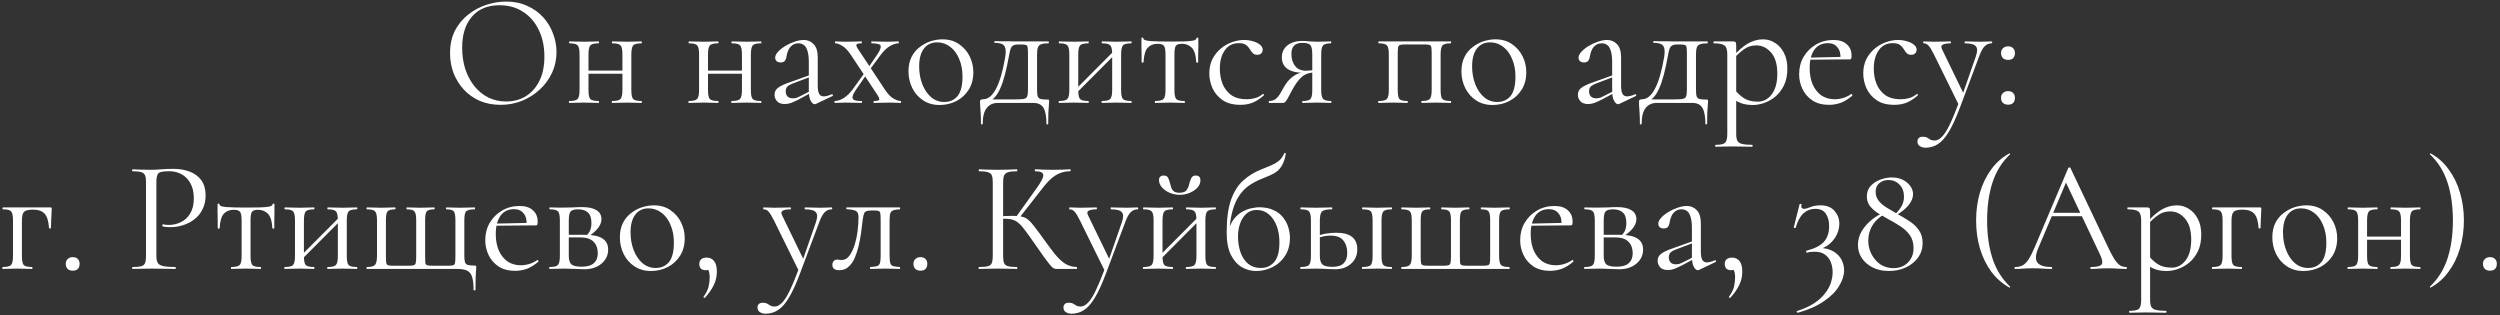 <?xml version="1.0" encoding="UTF-8"?> <svg xmlns="http://www.w3.org/2000/svg" width="753" height="95" viewBox="0 0 753 95" fill="none"><rect x="0" y="0" width="753" height="95" fill="#333333" stroke="none"/><path d="M150.771 31.576C148.467 31.576 146.371 31.176 144.483 30.376C142.627 29.544 141.027 28.408 139.683 26.968C138.371 25.528 137.347 23.88 136.611 22.024C135.907 20.136 135.555 18.136 135.555 16.024C135.555 13.432 136.051 11.16 137.043 9.208C138.067 7.256 139.411 5.64 141.075 4.36C142.739 3.048 144.563 2.072 146.547 1.432C148.531 0.792 150.499 0.472 152.451 0.472C154.819 0.472 156.931 0.904 158.787 1.768C160.675 2.6 162.275 3.736 163.587 5.176C164.899 6.616 165.891 8.248 166.563 10.072C167.267 11.896 167.619 13.768 167.619 15.688C167.619 17.928 167.171 20.008 166.275 21.928C165.379 23.848 164.147 25.528 162.579 26.968C161.043 28.408 159.251 29.544 157.203 30.376C155.187 31.176 153.043 31.576 150.771 31.576ZM152.451 30.568C154.627 30.568 156.579 30.056 158.307 29.032C160.035 27.976 161.411 26.44 162.435 24.424C163.459 22.408 163.971 19.944 163.971 17.032C163.971 14.024 163.411 11.368 162.291 9.064C161.203 6.728 159.635 4.904 157.587 3.592C155.571 2.248 153.187 1.576 150.435 1.576C146.883 1.576 144.115 2.728 142.131 5.032C140.179 7.304 139.203 10.408 139.203 14.344C139.203 16.616 139.507 18.744 140.115 20.728C140.755 22.68 141.667 24.408 142.851 25.912C144.035 27.384 145.443 28.536 147.075 29.368C148.707 30.168 150.499 30.568 152.451 30.568ZM175.809 22.216V21.256H188.721V22.216H175.809ZM174.561 27.112V16.36C174.561 14.952 174.369 14.056 173.985 13.672C173.633 13.256 172.817 13.048 171.537 13.048C171.441 13.048 171.393 12.952 171.393 12.76C171.393 12.568 171.441 12.472 171.537 12.472C172.145 12.472 172.833 12.488 173.601 12.52C174.369 12.552 175.153 12.568 175.953 12.568C176.721 12.568 177.489 12.552 178.257 12.52C179.025 12.488 179.713 12.472 180.321 12.472C180.385 12.472 180.417 12.568 180.417 12.76C180.417 12.952 180.385 13.048 180.321 13.048C178.977 13.048 178.129 13.272 177.777 13.72C177.425 14.168 177.249 15.08 177.249 16.456V27.112C177.249 28.488 177.425 29.384 177.777 29.8C178.129 30.216 178.977 30.424 180.321 30.424C180.385 30.424 180.417 30.52 180.417 30.712C180.417 30.904 180.385 31 180.321 31C179.681 31 178.977 30.984 178.209 30.952C177.473 30.92 176.721 30.904 175.953 30.904C175.153 30.904 174.369 30.92 173.601 30.952C172.833 30.984 172.129 31 171.489 31C171.393 31 171.345 30.904 171.345 30.712C171.345 30.52 171.393 30.424 171.489 30.424C172.801 30.424 173.633 30.216 173.985 29.8C174.369 29.384 174.561 28.488 174.561 27.112ZM187.473 27.112V16.36C187.473 14.952 187.281 14.056 186.897 13.672C186.545 13.256 185.729 13.048 184.449 13.048C184.353 13.048 184.305 12.952 184.305 12.76C184.305 12.568 184.353 12.472 184.449 12.472C185.057 12.472 185.745 12.488 186.513 12.52C187.281 12.552 188.065 12.568 188.865 12.568C189.633 12.568 190.401 12.552 191.169 12.52C191.937 12.488 192.625 12.472 193.233 12.472C193.297 12.472 193.329 12.568 193.329 12.76C193.329 12.952 193.297 13.048 193.233 13.048C191.889 13.048 191.041 13.272 190.689 13.72C190.337 14.168 190.161 15.08 190.161 16.456V27.112C190.161 28.488 190.337 29.384 190.689 29.8C191.041 30.216 191.889 30.424 193.233 30.424C193.297 30.424 193.329 30.52 193.329 30.712C193.329 30.904 193.297 31 193.233 31C192.593 31 191.889 30.984 191.121 30.952C190.385 30.92 189.633 30.904 188.865 30.904C188.065 30.904 187.265 30.92 186.465 30.952C185.697 30.984 185.009 31 184.401 31C184.305 31 184.257 30.904 184.257 30.712C184.257 30.52 184.305 30.424 184.401 30.424C185.713 30.424 186.545 30.216 186.897 29.8C187.281 29.384 187.473 28.488 187.473 27.112ZM211.809 22.216V21.256H224.721V22.216H211.809ZM210.561 27.112V16.36C210.561 14.952 210.369 14.056 209.985 13.672C209.633 13.256 208.817 13.048 207.537 13.048C207.441 13.048 207.393 12.952 207.393 12.76C207.393 12.568 207.441 12.472 207.537 12.472C208.145 12.472 208.833 12.488 209.601 12.52C210.369 12.552 211.153 12.568 211.953 12.568C212.721 12.568 213.489 12.552 214.257 12.52C215.025 12.488 215.713 12.472 216.321 12.472C216.385 12.472 216.417 12.568 216.417 12.76C216.417 12.952 216.385 13.048 216.321 13.048C214.977 13.048 214.129 13.272 213.777 13.72C213.425 14.168 213.249 15.08 213.249 16.456V27.112C213.249 28.488 213.425 29.384 213.777 29.8C214.129 30.216 214.977 30.424 216.321 30.424C216.385 30.424 216.417 30.52 216.417 30.712C216.417 30.904 216.385 31 216.321 31C215.681 31 214.977 30.984 214.209 30.952C213.473 30.92 212.721 30.904 211.953 30.904C211.153 30.904 210.369 30.92 209.601 30.952C208.833 30.984 208.129 31 207.489 31C207.393 31 207.345 30.904 207.345 30.712C207.345 30.52 207.393 30.424 207.489 30.424C208.801 30.424 209.633 30.216 209.985 29.8C210.369 29.384 210.561 28.488 210.561 27.112ZM223.473 27.112V16.36C223.473 14.952 223.281 14.056 222.897 13.672C222.545 13.256 221.729 13.048 220.449 13.048C220.353 13.048 220.305 12.952 220.305 12.76C220.305 12.568 220.353 12.472 220.449 12.472C221.057 12.472 221.745 12.488 222.513 12.52C223.281 12.552 224.065 12.568 224.865 12.568C225.633 12.568 226.401 12.552 227.169 12.52C227.937 12.488 228.625 12.472 229.233 12.472C229.297 12.472 229.329 12.568 229.329 12.76C229.329 12.952 229.297 13.048 229.233 13.048C227.889 13.048 227.041 13.272 226.689 13.72C226.337 14.168 226.161 15.08 226.161 16.456V27.112C226.161 28.488 226.337 29.384 226.689 29.8C227.041 30.216 227.889 30.424 229.233 30.424C229.297 30.424 229.329 30.52 229.329 30.712C229.329 30.904 229.297 31 229.233 31C228.593 31 227.889 30.984 227.121 30.952C226.385 30.92 225.633 30.904 224.865 30.904C224.065 30.904 223.265 30.92 222.465 30.952C221.697 30.984 221.009 31 220.401 31C220.305 31 220.257 30.904 220.257 30.712C220.257 30.52 220.305 30.424 220.401 30.424C221.713 30.424 222.545 30.216 222.897 29.8C223.281 29.384 223.473 28.488 223.473 27.112ZM245.775 31.288C245.647 31.352 245.519 31.384 245.391 31.384C244.975 31.384 244.575 31.048 244.191 30.376C243.807 29.672 243.615 28.664 243.615 27.352V18.76C243.615 17.256 243.471 16.088 243.183 15.256C242.927 14.424 242.559 13.848 242.079 13.528C241.631 13.208 241.119 13.048 240.543 13.048C239.743 13.048 239.087 13.256 238.575 13.672C238.063 14.056 237.679 14.552 237.423 15.16C237.167 15.768 236.991 16.376 236.895 16.984C236.863 17.432 236.719 17.848 236.463 18.232C236.239 18.616 235.791 18.808 235.119 18.808C234.607 18.808 234.207 18.68 233.919 18.424C233.631 18.168 233.487 17.816 233.487 17.368C233.487 16.792 233.775 16.2 234.351 15.592C234.927 14.952 235.647 14.376 236.511 13.864C237.407 13.32 238.335 12.888 239.295 12.568C240.287 12.216 241.215 12.04 242.079 12.04C243.295 12.04 244.303 12.472 245.103 13.336C245.903 14.168 246.303 15.496 246.303 17.32V25.816C246.303 26.936 246.447 27.752 246.735 28.264C247.023 28.776 247.487 29.032 248.127 29.032C248.703 29.032 249.503 28.824 250.527 28.408C250.687 28.344 250.799 28.408 250.863 28.6C250.927 28.76 250.879 28.872 250.719 28.936L245.775 31.288ZM236.367 31.336C235.343 31.336 234.575 31.064 234.063 30.52C233.551 29.944 233.295 29.288 233.295 28.552C233.295 27.656 233.647 26.952 234.351 26.44C235.055 25.896 236.207 25.352 237.807 24.808L244.095 22.552L244.239 23.08L238.671 25.192C237.935 25.48 237.407 25.8 237.087 26.152C236.799 26.504 236.655 26.952 236.655 27.496C236.655 28.168 236.847 28.696 237.231 29.08C237.615 29.432 238.111 29.608 238.719 29.608C239.071 29.608 239.407 29.576 239.727 29.512C240.047 29.416 240.367 29.288 240.687 29.128L244.767 27.064L244.863 27.64L240.687 29.896C239.727 30.376 238.927 30.744 238.287 31C237.647 31.224 237.007 31.336 236.367 31.336ZM263.245 31C263.149 31 263.101 30.904 263.101 30.712C263.101 30.52 263.149 30.424 263.245 30.424C264.205 30.424 264.733 30.296 264.829 30.04C264.925 29.784 264.733 29.288 264.253 28.552L256.237 16.456C255.373 15.176 254.525 14.296 253.693 13.816C252.861 13.304 252.157 13.048 251.581 13.048C251.517 13.048 251.485 12.952 251.485 12.76C251.485 12.568 251.517 12.472 251.581 12.472C252.061 12.472 252.557 12.488 253.069 12.52C253.581 12.552 254.077 12.568 254.557 12.568C255.613 12.568 256.541 12.552 257.341 12.52C258.141 12.488 258.861 12.472 259.501 12.472C259.565 12.472 259.597 12.568 259.597 12.76C259.597 12.952 259.565 13.048 259.501 13.048C258.605 13.048 258.093 13.176 257.965 13.432C257.837 13.688 258.029 14.184 258.541 14.92L266.557 27.016C267.421 28.328 268.285 29.224 269.149 29.704C270.013 30.184 270.733 30.424 271.309 30.424C271.373 30.424 271.405 30.52 271.405 30.712C271.405 30.904 271.373 31 271.309 31C270.829 31 270.317 30.984 269.773 30.952C269.229 30.92 268.717 30.904 268.237 30.904C267.149 30.904 266.205 30.92 265.405 30.952C264.637 30.984 263.917 31 263.245 31ZM251.437 31C251.373 31 251.341 30.904 251.341 30.712C251.341 30.52 251.373 30.424 251.437 30.424C252.237 30.424 253.117 30.136 254.077 29.56C255.069 28.952 255.997 28.056 256.861 26.872L260.701 21.544L261.277 22.024L257.725 27.16C257.245 27.864 256.941 28.472 256.812 28.984C256.685 29.464 256.813 29.832 257.197 30.088C257.613 30.312 258.381 30.424 259.501 30.424C259.597 30.424 259.645 30.52 259.645 30.712C259.645 30.904 259.597 31 259.501 31C258.765 31 258.045 30.984 257.341 30.952C256.669 30.92 255.789 30.904 254.701 30.904C253.997 30.904 253.421 30.92 252.973 30.952C252.557 30.984 252.045 31 251.437 31ZM261.421 21.736L260.941 21.256L264.301 16.312C265.069 15.16 265.389 14.328 265.261 13.816C265.133 13.304 264.221 13.048 262.525 13.048C262.461 13.048 262.429 12.952 262.429 12.76C262.429 12.568 262.461 12.472 262.525 12.472C263.293 12.472 264.013 12.488 264.685 12.52C265.389 12.552 266.285 12.568 267.373 12.568C268.077 12.568 268.637 12.552 269.053 12.52C269.501 12.488 270.029 12.472 270.637 12.472C270.701 12.472 270.733 12.568 270.733 12.76C270.733 12.952 270.701 13.048 270.637 13.048C269.837 13.048 268.957 13.336 267.997 13.912C267.069 14.456 266.141 15.352 265.213 16.6L261.421 21.736ZM282.994 31.624C281.106 31.624 279.458 31.16 278.05 30.232C276.642 29.304 275.554 28.072 274.786 26.536C274.018 24.968 273.634 23.288 273.634 21.496C273.634 19.832 273.938 18.392 274.546 17.176C275.154 15.96 275.97 14.968 276.994 14.2C278.018 13.4 279.122 12.808 280.306 12.424C281.522 12.04 282.706 11.848 283.858 11.848C285.81 11.848 287.474 12.328 288.85 13.288C290.258 14.248 291.33 15.48 292.066 16.984C292.802 18.488 293.17 20.072 293.17 21.736C293.17 23.784 292.706 25.544 291.778 27.016C290.85 28.488 289.618 29.624 288.082 30.424C286.546 31.224 284.85 31.624 282.994 31.624ZM284.386 30.712C286.082 30.712 287.426 30.12 288.418 28.936C289.41 27.72 289.906 25.768 289.906 23.08C289.906 21.064 289.57 19.288 288.898 17.752C288.258 16.184 287.362 14.968 286.21 14.104C285.058 13.208 283.746 12.76 282.274 12.76C280.578 12.76 279.25 13.384 278.29 14.632C277.33 15.88 276.85 17.672 276.85 20.008C276.85 21.96 277.17 23.752 277.81 25.384C278.45 27.016 279.33 28.312 280.45 29.272C281.602 30.232 282.914 30.712 284.386 30.712ZM295.465 37.288C295.465 35.88 295.433 34.744 295.369 33.88C295.337 33.048 295.289 32.376 295.225 31.864C295.193 31.352 295.177 30.92 295.177 30.568C295.177 30.28 295.273 30.104 295.465 30.04C295.689 29.944 295.897 29.896 296.089 29.896C297.593 29.896 298.889 28.856 299.977 26.776C301.097 24.696 302.025 21.528 302.761 17.272C302.953 16.088 302.969 15.176 302.809 14.536C302.649 13.896 302.297 13.464 301.753 13.24C301.209 13.016 300.489 12.904 299.593 12.904C299.529 12.904 299.497 12.824 299.497 12.664C299.497 12.472 299.529 12.376 299.593 12.376C299.945 12.376 300.473 12.392 301.177 12.424C301.881 12.424 302.617 12.424 303.385 12.424C304.153 12.424 304.857 12.44 305.497 12.472C306.169 12.472 306.617 12.472 306.841 12.472H315.817C315.881 12.472 315.913 12.568 315.913 12.76C315.913 12.952 315.881 13.048 315.817 13.048C314.825 13.048 314.073 13.144 313.561 13.336C313.081 13.528 312.761 13.864 312.601 14.344C312.441 14.824 312.361 15.528 312.361 16.456V27.112C312.361 28.072 312.441 28.744 312.601 29.128C312.793 29.512 313.113 29.752 313.561 29.848C314.041 29.944 314.697 29.992 315.529 29.992C315.785 29.992 315.929 30.024 315.961 30.088C315.993 30.12 316.009 30.28 316.009 30.568C316.009 30.888 315.977 31.304 315.913 31.816C315.881 32.36 315.833 33.064 315.769 33.928C315.737 34.792 315.721 35.912 315.721 37.288C315.721 37.416 315.625 37.48 315.433 37.48C315.273 37.48 315.193 37.416 315.193 37.288C315.193 35.144 314.905 33.56 314.329 32.536C313.753 31.512 312.713 31 311.209 31H300.553C299.113 31 297.993 31.512 297.193 32.536C296.393 33.56 295.993 35.144 295.993 37.288C295.993 37.416 295.897 37.48 295.705 37.48C295.545 37.48 295.465 37.416 295.465 37.288ZM297.385 30.904L297.577 29.944H304.825C306.329 29.944 307.417 29.912 308.089 29.848C308.761 29.752 309.177 29.512 309.337 29.128C309.529 28.712 309.625 28.04 309.625 27.112V16.36C309.625 15.368 309.593 14.68 309.529 14.296C309.497 13.88 309.305 13.624 308.953 13.528C308.633 13.432 308.057 13.384 307.225 13.384H306.648C306.073 13.384 305.609 13.48 305.257 13.672C304.905 13.832 304.633 14.136 304.441 14.584C304.281 15 304.137 15.576 304.009 16.312C303.561 18.776 303.113 20.856 302.665 22.552C302.217 24.248 301.737 25.64 301.225 26.728C300.745 27.816 300.185 28.696 299.545 29.368C298.937 30.008 298.217 30.52 297.385 30.904ZM323.565 28.696L322.893 28.024L335.901 14.968L336.573 15.64L323.565 28.696ZM322.077 27.112V16.36C322.077 14.952 321.885 14.056 321.501 13.672C321.149 13.256 320.333 13.048 319.053 13.048C318.957 13.048 318.909 12.952 318.909 12.76C318.909 12.568 318.957 12.472 319.053 12.472C319.661 12.472 320.349 12.488 321.117 12.52C321.885 12.552 322.669 12.568 323.469 12.568C324.237 12.568 325.005 12.552 325.773 12.52C326.541 12.488 327.229 12.472 327.837 12.472C327.901 12.472 327.933 12.568 327.933 12.76C327.933 12.952 327.901 13.048 327.837 13.048C326.493 13.048 325.645 13.272 325.293 13.72C324.941 14.168 324.765 15.08 324.765 16.456V27.112C324.765 28.488 324.941 29.384 325.293 29.8C325.645 30.216 326.493 30.424 327.837 30.424C327.901 30.424 327.933 30.52 327.933 30.712C327.933 30.904 327.901 31 327.837 31C327.197 31 326.493 30.984 325.725 30.952C324.989 30.92 324.237 30.904 323.469 30.904C322.669 30.904 321.885 30.92 321.117 30.952C320.349 30.984 319.645 31 319.005 31C318.909 31 318.861 30.904 318.861 30.712C318.861 30.52 318.909 30.424 319.005 30.424C320.317 30.424 321.149 30.216 321.501 29.8C321.885 29.384 322.077 28.488 322.077 27.112ZM334.989 27.112V16.36C334.989 14.952 334.797 14.056 334.413 13.672C334.061 13.256 333.245 13.048 331.965 13.048C331.869 13.048 331.821 12.952 331.821 12.76C331.821 12.568 331.869 12.472 331.965 12.472C332.573 12.472 333.261 12.488 334.029 12.52C334.797 12.552 335.581 12.568 336.381 12.568C337.149 12.568 337.917 12.552 338.685 12.52C339.453 12.488 340.141 12.472 340.749 12.472C340.813 12.472 340.845 12.568 340.845 12.76C340.845 12.952 340.813 13.048 340.749 13.048C339.405 13.048 338.557 13.272 338.205 13.72C337.853 14.168 337.677 15.08 337.677 16.456V27.112C337.677 28.488 337.853 29.384 338.205 29.8C338.557 30.216 339.405 30.424 340.749 30.424C340.813 30.424 340.845 30.52 340.845 30.712C340.845 30.904 340.813 31 340.749 31C340.109 31 339.405 30.984 338.637 30.952C337.901 30.92 337.149 30.904 336.381 30.904C335.581 30.904 334.781 30.92 333.981 30.952C333.213 30.984 332.525 31 331.917 31C331.821 31 331.773 30.904 331.773 30.712C331.773 30.52 331.821 30.424 331.917 30.424C333.229 30.424 334.061 30.216 334.413 29.8C334.797 29.384 334.989 28.488 334.989 27.112ZM347.931 31C347.867 31 347.835 30.904 347.835 30.712C347.835 30.52 347.867 30.424 347.931 30.424C349.243 30.424 350.091 30.216 350.475 29.8C350.859 29.384 351.051 28.488 351.051 27.112V16.456C351.051 15.144 350.907 14.28 350.619 13.864C350.331 13.416 349.675 13.192 348.651 13.192C347.435 13.192 346.459 13.576 345.723 14.344C344.987 15.08 344.555 16.552 344.427 18.76C344.427 18.824 344.331 18.856 344.139 18.856C343.947 18.856 343.851 18.824 343.851 18.76C343.851 18.312 343.851 17.64 343.851 16.744C343.851 15.816 343.835 14.872 343.803 13.912C343.803 12.952 343.803 12.168 343.803 11.56C343.803 11.4 343.899 11.32 344.091 11.32C344.283 11.32 344.379 11.4 344.379 11.56C344.379 12.008 345.115 12.28 346.587 12.376C348.059 12.472 349.995 12.52 352.395 12.52C353.963 12.52 355.339 12.504 356.523 12.472C357.739 12.44 358.683 12.36 359.355 12.232C360.027 12.072 360.363 11.848 360.363 11.56C360.363 11.4 360.459 11.32 360.651 11.32C360.843 11.32 360.939 11.4 360.939 11.56C360.939 12.168 360.939 12.952 360.939 13.912C360.939 14.872 360.923 15.816 360.891 16.744C360.891 17.64 360.891 18.312 360.891 18.76C360.891 18.824 360.795 18.856 360.603 18.856C360.411 18.856 360.315 18.824 360.315 18.76C360.187 16.552 359.723 15.08 358.923 14.344C358.155 13.576 357.179 13.192 355.995 13.192C355.003 13.192 354.379 13.416 354.123 13.864C353.867 14.28 353.739 15.144 353.739 16.456V27.112C353.739 28.488 353.915 29.384 354.267 29.8C354.619 30.216 355.451 30.424 356.763 30.424C356.859 30.424 356.907 30.52 356.907 30.712C356.907 30.904 356.859 31 356.763 31C356.155 31 355.467 30.984 354.699 30.952C353.963 30.92 353.195 30.904 352.395 30.904C351.627 30.904 350.843 30.92 350.043 30.952C349.275 30.984 348.571 31 347.931 31ZM373.604 31.576C371.428 31.576 369.652 31.112 368.276 30.184C366.9 29.224 365.876 28.024 365.204 26.584C364.564 25.112 364.244 23.624 364.244 22.12C364.244 20.52 364.548 19.096 365.156 17.848C365.796 16.6 366.628 15.544 367.652 14.68C368.676 13.816 369.812 13.16 371.06 12.712C372.308 12.264 373.524 12.04 374.708 12.04C375.636 12.04 376.516 12.168 377.348 12.424C378.212 12.648 378.916 12.984 379.46 13.432C380.036 13.88 380.324 14.392 380.324 14.968C380.324 15.384 380.18 15.752 379.892 16.072C379.604 16.36 379.188 16.504 378.644 16.504C378.132 16.504 377.7 16.344 377.348 16.024C377.028 15.704 376.756 15.336 376.532 14.92C376.18 14.344 375.764 13.88 375.284 13.528C374.804 13.176 374.084 13 373.124 13C371.3 13 369.892 13.72 368.9 15.16C367.908 16.568 367.412 18.408 367.412 20.68C367.412 22.312 367.684 23.832 368.228 25.24C368.804 26.648 369.684 27.784 370.868 28.648C372.052 29.48 373.588 29.896 375.476 29.896C376.34 29.896 377.188 29.784 378.02 29.56C378.852 29.336 379.636 28.92 380.372 28.312C380.436 28.248 380.516 28.28 380.612 28.408C380.74 28.536 380.772 28.632 380.708 28.696C379.588 29.688 378.468 30.424 377.348 30.904C376.228 31.352 374.98 31.576 373.604 31.576ZM400.922 30.424C400.986 30.424 401.018 30.52 401.018 30.712C401.018 30.904 400.986 31 400.922 31C400.378 31 399.738 30.984 399.002 30.952C398.298 30.92 397.546 30.904 396.746 30.904C395.882 30.904 395.082 30.92 394.346 30.952C393.642 30.984 392.97 31 392.33 31C392.266 31 392.234 30.904 392.234 30.712C392.234 30.52 392.266 30.424 392.33 30.424C393.61 30.424 394.41 30.216 394.73 29.8C395.082 29.384 395.258 28.488 395.258 27.112V21.736L396.026 21.832C395.13 21.832 394.314 21.976 393.578 22.264C392.874 22.52 392.17 23.032 391.466 23.8C390.762 24.536 390.01 25.64 389.21 27.112C388.634 28.2 388.186 29.032 387.866 29.608C387.546 30.152 387.29 30.52 387.098 30.712C386.906 30.904 386.682 31 386.426 31H382.25C382.186 31 382.154 30.904 382.154 30.712C382.154 30.52 382.186 30.424 382.25 30.424C383.082 30.424 383.77 30.2 384.314 29.752C384.858 29.272 385.306 28.712 385.658 28.072C386.042 27.4 386.41 26.76 386.762 26.152C387.466 24.872 388.362 23.832 389.45 23.032C390.538 22.2 391.786 21.784 393.194 21.784L393.53 21.976C391.642 21.976 390.154 21.784 389.066 21.4C387.978 20.984 387.21 20.424 386.762 19.72C386.314 19.016 386.09 18.216 386.09 17.32C386.09 15.784 386.65 14.568 387.77 13.672C388.922 12.776 390.442 12.328 392.33 12.328C392.874 12.328 393.594 12.376 394.49 12.472C395.386 12.536 396.138 12.568 396.746 12.568C397.546 12.568 398.282 12.552 398.954 12.52C399.658 12.488 400.298 12.472 400.874 12.472C400.938 12.472 400.97 12.568 400.97 12.76C400.97 12.952 400.938 13.048 400.874 13.048C399.69 13.048 398.906 13.256 398.522 13.672C398.138 14.056 397.946 14.952 397.946 16.36V27.112C397.946 28.488 398.138 29.384 398.522 29.8C398.938 30.216 399.738 30.424 400.922 30.424ZM388.97 16.216C388.97 17.688 389.338 18.904 390.074 19.864C390.81 20.824 391.914 21.304 393.386 21.304C393.834 21.304 394.33 21.272 394.874 21.208C395.418 21.144 395.85 21.08 396.17 21.016L395.258 21.4V16.456C395.258 14.984 395.066 14.024 394.682 13.576C394.298 13.128 393.498 12.904 392.282 12.904C390.074 12.904 388.97 14.008 388.97 16.216ZM436.983 30.424C437.047 30.424 437.079 30.52 437.079 30.712C437.079 30.904 437.047 31 436.983 31C436.343 31 435.639 30.984 434.871 30.952C434.135 30.92 433.383 30.904 432.615 30.904C431.815 30.904 431.031 30.92 430.263 30.952C429.495 30.984 428.823 31 428.247 31C428.151 31 428.103 30.904 428.103 30.712C428.103 30.52 428.151 30.424 428.247 30.424C429.495 30.424 430.295 30.216 430.647 29.8C431.031 29.384 431.223 28.488 431.223 27.112V16.36C431.223 15.368 431.191 14.68 431.127 14.296C431.063 13.88 430.871 13.624 430.551 13.528C430.231 13.432 429.687 13.384 428.919 13.384H423.351C422.583 13.384 422.039 13.432 421.719 13.528C421.399 13.624 421.191 13.88 421.095 14.296C421.031 14.712 420.999 15.432 420.999 16.456V27.112C420.999 28.488 421.159 29.384 421.479 29.8C421.831 30.216 422.647 30.424 423.927 30.424C423.991 30.424 424.023 30.52 424.023 30.712C424.023 30.904 423.991 31 423.927 31C423.319 31 422.647 30.984 421.911 30.952C421.175 30.92 420.439 30.904 419.703 30.904C418.903 30.904 418.119 30.92 417.351 30.952C416.583 30.984 415.879 31 415.239 31C415.143 31 415.095 30.904 415.095 30.712C415.095 30.52 415.143 30.424 415.239 30.424C416.551 30.424 417.383 30.216 417.735 29.8C418.119 29.384 418.311 28.488 418.311 27.112V16.36C418.311 14.952 418.119 14.056 417.735 13.672C417.383 13.256 416.567 13.048 415.287 13.048C415.191 13.048 415.143 12.952 415.143 12.76C415.143 12.568 415.191 12.472 415.287 12.472H436.983C437.047 12.472 437.079 12.568 437.079 12.76C437.079 12.952 437.047 13.048 436.983 13.048C435.639 13.048 434.791 13.272 434.439 13.72C434.087 14.168 433.911 15.08 433.911 16.456V27.112C433.911 28.488 434.087 29.384 434.439 29.8C434.791 30.216 435.639 30.424 436.983 30.424ZM449.541 31.624C447.653 31.624 446.005 31.16 444.597 30.232C443.189 29.304 442.101 28.072 441.333 26.536C440.565 24.968 440.181 23.288 440.181 21.496C440.181 19.832 440.485 18.392 441.093 17.176C441.701 15.96 442.517 14.968 443.541 14.2C444.565 13.4 445.669 12.808 446.853 12.424C448.069 12.04 449.253 11.848 450.405 11.848C452.357 11.848 454.021 12.328 455.397 13.288C456.805 14.248 457.877 15.48 458.613 16.984C459.349 18.488 459.717 20.072 459.717 21.736C459.717 23.784 459.253 25.544 458.325 27.016C457.397 28.488 456.165 29.624 454.629 30.424C453.093 31.224 451.397 31.624 449.541 31.624ZM450.933 30.712C452.629 30.712 453.973 30.12 454.965 28.936C455.957 27.72 456.453 25.768 456.453 23.08C456.453 21.064 456.117 19.288 455.445 17.752C454.805 16.184 453.909 14.968 452.757 14.104C451.605 13.208 450.293 12.76 448.821 12.76C447.125 12.76 445.797 13.384 444.837 14.632C443.877 15.88 443.397 17.672 443.397 20.008C443.397 21.96 443.717 23.752 444.357 25.384C444.997 27.016 445.877 28.312 446.997 29.272C448.149 30.232 449.461 30.712 450.933 30.712ZM487.744 31.288C487.616 31.352 487.488 31.384 487.36 31.384C486.944 31.384 486.544 31.048 486.16 30.376C485.776 29.672 485.584 28.664 485.584 27.352V18.76C485.584 17.256 485.44 16.088 485.152 15.256C484.896 14.424 484.528 13.848 484.048 13.528C483.6 13.208 483.088 13.048 482.512 13.048C481.712 13.048 481.056 13.256 480.544 13.672C480.032 14.056 479.648 14.552 479.392 15.16C479.136 15.768 478.96 16.376 478.864 16.984C478.832 17.432 478.688 17.848 478.432 18.232C478.208 18.616 477.76 18.808 477.088 18.808C476.576 18.808 476.176 18.68 475.888 18.424C475.6 18.168 475.456 17.816 475.456 17.368C475.456 16.792 475.744 16.2 476.32 15.592C476.896 14.952 477.616 14.376 478.48 13.864C479.376 13.32 480.304 12.888 481.264 12.568C482.256 12.216 483.184 12.04 484.048 12.04C485.264 12.04 486.272 12.472 487.072 13.336C487.872 14.168 488.272 15.496 488.272 17.32V25.816C488.272 26.936 488.416 27.752 488.704 28.264C488.992 28.776 489.456 29.032 490.096 29.032C490.672 29.032 491.472 28.824 492.496 28.408C492.656 28.344 492.768 28.408 492.832 28.6C492.896 28.76 492.848 28.872 492.688 28.936L487.744 31.288ZM478.336 31.336C477.312 31.336 476.544 31.064 476.032 30.52C475.52 29.944 475.264 29.288 475.264 28.552C475.264 27.656 475.616 26.952 476.32 26.44C477.024 25.896 478.176 25.352 479.776 24.808L486.064 22.552L486.208 23.08L480.64 25.192C479.904 25.48 479.376 25.8 479.056 26.152C478.768 26.504 478.624 26.952 478.624 27.496C478.624 28.168 478.816 28.696 479.2 29.08C479.584 29.432 480.08 29.608 480.688 29.608C481.04 29.608 481.376 29.576 481.696 29.512C482.016 29.416 482.336 29.288 482.656 29.128L486.736 27.064L486.832 27.64L482.656 29.896C481.696 30.376 480.896 30.744 480.256 31C479.616 31.224 478.976 31.336 478.336 31.336ZM493.933 37.288C493.933 35.88 493.901 34.744 493.837 33.88C493.805 33.048 493.757 32.376 493.693 31.864C493.661 31.352 493.645 30.92 493.645 30.568C493.645 30.28 493.741 30.104 493.933 30.04C494.157 29.944 494.365 29.896 494.557 29.896C496.061 29.896 497.357 28.856 498.445 26.776C499.565 24.696 500.493 21.528 501.229 17.272C501.421 16.088 501.437 15.176 501.277 14.536C501.117 13.896 500.765 13.464 500.221 13.24C499.677 13.016 498.957 12.904 498.061 12.904C497.997 12.904 497.965 12.824 497.965 12.664C497.965 12.472 497.997 12.376 498.061 12.376C498.413 12.376 498.941 12.392 499.645 12.424C500.349 12.424 501.085 12.424 501.853 12.424C502.621 12.424 503.325 12.44 503.965 12.472C504.637 12.472 505.085 12.472 505.309 12.472H514.285C514.349 12.472 514.381 12.568 514.381 12.76C514.381 12.952 514.349 13.048 514.285 13.048C513.293 13.048 512.541 13.144 512.029 13.336C511.549 13.528 511.229 13.864 511.069 14.344C510.909 14.824 510.829 15.528 510.829 16.456V27.112C510.829 28.072 510.909 28.744 511.069 29.128C511.261 29.512 511.581 29.752 512.029 29.848C512.509 29.944 513.165 29.992 513.997 29.992C514.253 29.992 514.397 30.024 514.429 30.088C514.461 30.12 514.477 30.28 514.477 30.568C514.477 30.888 514.445 31.304 514.381 31.816C514.349 32.36 514.301 33.064 514.237 33.928C514.205 34.792 514.189 35.912 514.189 37.288C514.189 37.416 514.093 37.48 513.901 37.48C513.741 37.48 513.661 37.416 513.661 37.288C513.661 35.144 513.373 33.56 512.797 32.536C512.221 31.512 511.181 31 509.677 31H499.021C497.581 31 496.461 31.512 495.661 32.536C494.861 33.56 494.461 35.144 494.461 37.288C494.461 37.416 494.365 37.48 494.173 37.48C494.013 37.48 493.933 37.416 493.933 37.288ZM495.853 30.904L496.045 29.944H503.293C504.797 29.944 505.885 29.912 506.557 29.848C507.229 29.752 507.645 29.512 507.805 29.128C507.997 28.712 508.093 28.04 508.093 27.112V16.36C508.093 15.368 508.061 14.68 507.997 14.296C507.965 13.88 507.773 13.624 507.421 13.528C507.101 13.432 506.525 13.384 505.693 13.384H505.117C504.541 13.384 504.077 13.48 503.725 13.672C503.373 13.832 503.101 14.136 502.909 14.584C502.749 15 502.605 15.576 502.477 16.312C502.029 18.776 501.581 20.856 501.133 22.552C500.685 24.248 500.205 25.64 499.693 26.728C499.213 27.816 498.653 28.696 498.013 29.368C497.405 30.008 496.685 30.52 495.853 30.904ZM516.754 44.2C516.658 44.2 516.61 44.104 516.61 43.912C516.61 43.72 516.658 43.624 516.754 43.624C518.226 43.624 519.17 43.416 519.586 43C520.034 42.584 520.258 41.688 520.258 40.312V16.36C520.258 15.016 519.986 14.136 519.442 13.72C518.898 13.272 517.826 13.048 516.226 13.048C516.13 13.048 516.082 12.952 516.082 12.76C516.082 12.568 516.13 12.472 516.226 12.472C517.026 12.472 517.778 12.472 518.482 12.472C519.218 12.472 519.874 12.472 520.45 12.472C521.058 12.472 521.586 12.472 522.034 12.472C522.386 12.472 522.626 12.552 522.754 12.712C522.882 12.872 522.946 13.208 522.946 13.72V40.312C522.946 41.208 523.058 41.896 523.282 42.376C523.538 42.856 524.002 43.176 524.674 43.336C525.378 43.528 526.402 43.624 527.746 43.624C527.842 43.624 527.89 43.72 527.89 43.912C527.89 44.104 527.842 44.2 527.746 44.2C526.882 44.2 525.922 44.184 524.866 44.152C523.842 44.12 522.754 44.104 521.602 44.104C520.706 44.104 519.826 44.12 518.962 44.152C518.13 44.184 517.394 44.2 516.754 44.2ZM528.034 31.624C526.786 31.624 525.698 31.48 524.77 31.192C523.842 30.904 522.818 30.36 521.698 29.56L522.418 26.92C523.25 27.976 524.194 28.856 525.25 29.56C526.338 30.264 527.746 30.616 529.474 30.616C531.138 30.616 532.53 29.88 533.65 28.408C534.77 26.936 535.33 24.856 535.33 22.168C535.33 19.384 534.706 17.272 533.458 15.832C532.21 14.392 530.722 13.672 528.994 13.672C527.554 13.672 526.306 14.072 525.25 14.872C524.194 15.64 523.17 16.568 522.178 17.656L521.746 17.272C523.378 15.384 524.93 14.008 526.402 13.144C527.906 12.28 529.442 11.848 531.01 11.848C532.322 11.848 533.522 12.2 534.61 12.904C535.73 13.576 536.626 14.568 537.298 15.88C538.002 17.192 538.354 18.792 538.354 20.68C538.354 22.632 538.018 24.296 537.346 25.672C536.674 27.048 535.81 28.184 534.754 29.08C533.698 29.944 532.578 30.584 531.394 31C530.21 31.416 529.09 31.624 528.034 31.624ZM550.924 31.576C548.94 31.576 547.276 31.144 545.932 30.28C544.588 29.384 543.58 28.232 542.908 26.824C542.236 25.416 541.9 23.928 541.9 22.36C541.9 20.408 542.348 18.664 543.244 17.128C544.172 15.56 545.404 14.328 546.94 13.432C548.508 12.504 550.268 12.04 552.22 12.04C553.98 12.04 555.324 12.472 556.252 13.336C557.212 14.168 557.692 15.32 557.692 16.792C557.692 17.144 557.66 17.416 557.596 17.608C557.532 17.8 557.372 17.896 557.116 17.896H554.332C554.46 16.328 554.172 15.128 553.468 14.296C552.796 13.432 551.836 13 550.588 13C548.796 13 547.42 13.672 546.46 15.016C545.532 16.36 545.068 18.184 545.068 20.488C545.068 22.312 545.356 23.928 545.932 25.336C546.54 26.744 547.404 27.864 548.524 28.696C549.676 29.496 551.036 29.896 552.604 29.896C553.436 29.896 554.284 29.768 555.148 29.512C556.012 29.256 556.828 28.856 557.596 28.312C557.66 28.248 557.74 28.296 557.836 28.456C557.964 28.584 557.996 28.696 557.932 28.792C556.78 29.784 555.628 30.504 554.476 30.952C553.324 31.368 552.14 31.576 550.924 31.576ZM544.204 17.992L544.156 17.368L555.1 17.128V17.896L544.204 17.992ZM570.572 31.576C568.396 31.576 566.62 31.112 565.244 30.184C563.868 29.224 562.844 28.024 562.172 26.584C561.532 25.112 561.212 23.624 561.212 22.12C561.212 20.52 561.516 19.096 562.124 17.848C562.764 16.6 563.596 15.544 564.62 14.68C565.644 13.816 566.78 13.16 568.028 12.712C569.276 12.264 570.492 12.04 571.676 12.04C572.604 12.04 573.484 12.168 574.316 12.424C575.18 12.648 575.884 12.984 576.428 13.432C577.004 13.88 577.292 14.392 577.292 14.968C577.292 15.384 577.148 15.752 576.86 16.072C576.572 16.36 576.156 16.504 575.612 16.504C575.1 16.504 574.668 16.344 574.316 16.024C573.996 15.704 573.724 15.336 573.5 14.92C573.148 14.344 572.732 13.88 572.252 13.528C571.772 13.176 571.052 13 570.092 13C568.268 13 566.86 13.72 565.868 15.16C564.876 16.568 564.38 18.408 564.38 20.68C564.38 22.312 564.652 23.832 565.196 25.24C565.772 26.648 566.652 27.784 567.836 28.648C569.02 29.48 570.556 29.896 572.444 29.896C573.308 29.896 574.156 29.784 574.988 29.56C575.82 29.336 576.604 28.92 577.34 28.312C577.404 28.248 577.484 28.28 577.58 28.408C577.708 28.536 577.74 28.632 577.676 28.696C576.556 29.688 575.436 30.424 574.316 30.904C573.196 31.352 571.948 31.576 570.572 31.576ZM599.907 12.472C600.003 12.472 600.051 12.568 600.051 12.76C600.051 12.952 600.003 13.048 599.907 13.048C599.107 13.048 598.419 13.32 597.843 13.864C597.267 14.408 596.723 15.368 596.211 16.744L590.355 32.344C589.203 35.416 588.099 37.832 587.043 39.592C585.987 41.384 584.883 42.648 583.731 43.384C582.611 44.12 581.363 44.488 579.987 44.488C579.315 44.488 578.739 44.328 578.259 44.008C577.779 43.72 577.539 43.256 577.539 42.616C577.539 42.136 577.699 41.768 578.019 41.512C578.307 41.288 578.643 41.176 579.027 41.176C579.667 41.176 580.147 41.272 580.467 41.464C580.787 41.656 581.107 41.848 581.427 42.04C581.747 42.232 582.163 42.328 582.675 42.328C583.443 42.328 584.179 41.96 584.883 41.224C585.619 40.52 586.403 39.304 587.235 37.576C588.067 35.848 589.043 33.496 590.163 30.52L590.115 31.864L582.531 16.456C581.827 15.048 581.267 14.136 580.851 13.72C580.467 13.272 579.971 13.048 579.363 13.048C579.299 13.048 579.267 12.952 579.267 12.76C579.267 12.568 579.299 12.472 579.363 12.472C579.875 12.472 580.403 12.488 580.947 12.52C581.523 12.552 582.067 12.568 582.579 12.568C583.635 12.568 584.563 12.552 585.363 12.52C586.163 12.488 586.883 12.472 587.523 12.472C587.587 12.472 587.619 12.568 587.619 12.76C587.619 12.952 587.587 13.048 587.523 13.048C586.499 13.048 585.715 13.176 585.171 13.432C584.659 13.688 584.595 14.184 584.979 14.92L591.555 28.456L590.451 30.424L595.155 16.888C595.635 15.448 595.619 14.456 595.107 13.912C594.627 13.336 593.539 13.048 591.843 13.048C591.779 13.048 591.747 12.952 591.747 12.76C591.747 12.568 591.779 12.472 591.843 12.472C592.611 12.472 593.331 12.488 594.003 12.52C594.707 12.552 595.603 12.568 596.691 12.568C597.395 12.568 597.955 12.552 598.371 12.52C598.819 12.488 599.331 12.472 599.907 12.472ZM604.83 31.528C604.19 31.528 603.678 31.352 603.294 31C602.91 30.616 602.718 30.104 602.718 29.464C602.718 28.856 602.91 28.376 603.294 28.024C603.678 27.64 604.19 27.448 604.83 27.448C605.502 27.448 606.014 27.64 606.366 28.024C606.718 28.376 606.894 28.856 606.894 29.464C606.894 30.104 606.718 30.616 606.366 31C606.014 31.352 605.502 31.528 604.83 31.528ZM604.83 18.04C604.19 18.04 603.678 17.864 603.294 17.512C602.91 17.128 602.718 16.616 602.718 15.976C602.718 15.368 602.91 14.888 603.294 14.536C603.678 14.152 604.19 13.96 604.83 13.96C605.502 13.96 606.014 14.152 606.366 14.536C606.718 14.888 606.894 15.368 606.894 15.976C606.894 16.616 606.718 17.128 606.366 17.512C606.014 17.864 605.502 18.04 604.83 18.04ZM15.193 62.472C15.385 62.472 15.497 62.504 15.529 62.568C15.561 62.6 15.577 62.712 15.577 62.904C15.545 63.864 15.497 64.92 15.433 66.072C15.369 67.192 15.337 68.072 15.337 68.712C15.337 68.776 15.241 68.808 15.049 68.808C14.889 68.808 14.793 68.776 14.761 68.712C14.633 66.664 14.201 65.224 13.465 64.392C12.729 63.56 11.561 63.144 9.961 63.144C8.553 63.144 7.641 63.368 7.225 63.816C6.809 64.264 6.601 65.144 6.601 66.456V77.112C6.601 78.488 6.777 79.384 7.129 79.8C7.481 80.216 8.329 80.424 9.673 80.424C9.737 80.424 9.769 80.52 9.769 80.712C9.769 80.904 9.737 81 9.673 81C9.033 81 8.329 80.984 7.561 80.952C6.825 80.92 6.073 80.904 5.305 80.904C4.505 80.904 3.721 80.92 2.953 80.952C2.185 80.984 1.481 81 0.841 81C0.745 81 0.697 80.904 0.697 80.712C0.697 80.52 0.745 80.424 0.841 80.424C2.153 80.424 2.985 80.216 3.337 79.8C3.721 79.384 3.913 78.488 3.913 77.112V66.36C3.913 64.952 3.721 64.056 3.337 63.672C2.985 63.256 2.169 63.048 0.889 63.048C0.793 63.048 0.745 62.952 0.745 62.76C0.745 62.568 0.793 62.472 0.889 62.472H15.193ZM21.916 81.528C21.276 81.528 20.764 81.352 20.38 81C19.996 80.616 19.804 80.104 19.804 79.464C19.804 78.856 19.996 78.376 20.38 78.024C20.764 77.64 21.276 77.448 21.916 77.448C22.588 77.448 23.1 77.64 23.452 78.024C23.804 78.376 23.98 78.856 23.98 79.464C23.98 80.104 23.804 80.616 23.452 81C23.1 81.352 22.588 81.528 21.916 81.528ZM47.099 76.92C47.099 77.88 47.227 78.616 47.483 79.128C47.739 79.608 48.283 79.944 49.115 80.136C49.947 80.328 51.179 80.424 52.811 80.424C52.907 80.424 52.955 80.52 52.955 80.712C52.955 80.904 52.907 81 52.811 81C51.787 81 50.667 80.984 49.451 80.952C48.267 80.92 46.971 80.904 45.563 80.904C44.507 80.904 43.483 80.92 42.491 80.952C41.531 80.984 40.667 81 39.899 81C39.835 81 39.803 80.904 39.803 80.712C39.803 80.52 39.835 80.424 39.899 80.424C41.083 80.424 41.963 80.344 42.539 80.184C43.115 80.024 43.499 79.704 43.691 79.224C43.883 78.744 43.979 78.04 43.979 77.112V54.888C43.979 53.96 43.883 53.272 43.691 52.824C43.499 52.344 43.115 52.024 42.539 51.864C41.963 51.672 41.083 51.576 39.899 51.576C39.835 51.576 39.803 51.48 39.803 51.288C39.803 51.096 39.835 51 39.899 51C40.667 51 41.531 51.032 42.491 51.096C43.451 51.128 44.459 51.144 45.515 51.144C46.347 51.144 47.355 51.096 48.539 51C49.755 50.904 50.971 50.856 52.187 50.856C54.011 50.856 55.643 51.128 57.083 51.672C58.555 52.216 59.723 53.064 60.587 54.216C61.451 55.368 61.899 56.872 61.931 58.728C61.931 60.424 61.611 61.88 60.971 63.096C60.363 64.312 59.531 65.32 58.475 66.12C57.451 66.888 56.315 67.464 55.067 67.848C53.819 68.232 52.571 68.424 51.323 68.424C50.939 68.424 50.539 68.408 50.123 68.376C49.739 68.344 49.371 68.28 49.019 68.184C48.891 68.152 48.843 68.04 48.875 67.848C48.939 67.624 49.019 67.528 49.115 67.56C49.403 67.624 49.691 67.672 49.979 67.704C50.299 67.736 50.587 67.752 50.843 67.752C52.155 67.752 53.387 67.464 54.539 66.888C55.691 66.312 56.619 65.432 57.323 64.248C58.027 63.032 58.379 61.528 58.379 59.736C58.379 57.976 58.059 56.504 57.419 55.32C56.779 54.104 55.899 53.176 54.779 52.536C53.659 51.896 52.411 51.576 51.035 51.576C49.979 51.576 49.163 51.64 48.587 51.768C48.043 51.864 47.659 52.152 47.435 52.632C47.211 53.112 47.099 53.896 47.099 54.984V76.92ZM69.657 81C69.593 81 69.561 80.904 69.561 80.712C69.561 80.52 69.593 80.424 69.657 80.424C70.969 80.424 71.817 80.216 72.201 79.8C72.585 79.384 72.777 78.488 72.777 77.112V66.456C72.777 65.144 72.633 64.28 72.345 63.864C72.057 63.416 71.401 63.192 70.377 63.192C69.161 63.192 68.185 63.576 67.449 64.344C66.713 65.08 66.281 66.552 66.153 68.76C66.153 68.824 66.057 68.856 65.865 68.856C65.673 68.856 65.577 68.824 65.577 68.76C65.577 68.312 65.577 67.64 65.577 66.744C65.577 65.816 65.561 64.872 65.529 63.912C65.529 62.952 65.529 62.168 65.529 61.56C65.529 61.4 65.625 61.32 65.817 61.32C66.009 61.32 66.105 61.4 66.105 61.56C66.105 62.008 66.841 62.28 68.313 62.376C69.785 62.472 71.721 62.52 74.121 62.52C75.689 62.52 77.065 62.504 78.249 62.472C79.465 62.44 80.409 62.36 81.081 62.232C81.753 62.072 82.089 61.848 82.089 61.56C82.089 61.4 82.185 61.32 82.377 61.32C82.569 61.32 82.665 61.4 82.665 61.56C82.665 62.168 82.665 62.952 82.665 63.912C82.665 64.872 82.649 65.816 82.617 66.744C82.617 67.64 82.617 68.312 82.617 68.76C82.617 68.824 82.521 68.856 82.329 68.856C82.137 68.856 82.041 68.824 82.041 68.76C81.913 66.552 81.449 65.08 80.649 64.344C79.881 63.576 78.905 63.192 77.721 63.192C76.729 63.192 76.105 63.416 75.849 63.864C75.593 64.28 75.465 65.144 75.465 66.456V77.112C75.465 78.488 75.641 79.384 75.993 79.8C76.345 80.216 77.177 80.424 78.489 80.424C78.585 80.424 78.633 80.52 78.633 80.712C78.633 80.904 78.585 81 78.489 81C77.881 81 77.193 80.984 76.425 80.952C75.689 80.92 74.921 80.904 74.121 80.904C73.353 80.904 72.569 80.92 71.769 80.952C71.001 80.984 70.297 81 69.657 81ZM90.338 78.696L89.666 78.024L102.674 64.968L103.346 65.64L90.338 78.696ZM88.85 77.112V66.36C88.85 64.952 88.658 64.056 88.274 63.672C87.922 63.256 87.106 63.048 85.826 63.048C85.73 63.048 85.682 62.952 85.682 62.76C85.682 62.568 85.73 62.472 85.826 62.472C86.434 62.472 87.122 62.488 87.89 62.52C88.658 62.552 89.442 62.568 90.242 62.568C91.01 62.568 91.778 62.552 92.546 62.52C93.314 62.488 94.002 62.472 94.61 62.472C94.674 62.472 94.706 62.568 94.706 62.76C94.706 62.952 94.674 63.048 94.61 63.048C93.266 63.048 92.418 63.272 92.066 63.72C91.714 64.168 91.538 65.08 91.538 66.456V77.112C91.538 78.488 91.714 79.384 92.066 79.8C92.418 80.216 93.266 80.424 94.61 80.424C94.674 80.424 94.706 80.52 94.706 80.712C94.706 80.904 94.674 81 94.61 81C93.97 81 93.266 80.984 92.498 80.952C91.762 80.92 91.01 80.904 90.242 80.904C89.442 80.904 88.658 80.92 87.89 80.952C87.122 80.984 86.418 81 85.778 81C85.682 81 85.634 80.904 85.634 80.712C85.634 80.52 85.682 80.424 85.778 80.424C87.09 80.424 87.922 80.216 88.274 79.8C88.658 79.384 88.85 78.488 88.85 77.112ZM101.762 77.112V66.36C101.762 64.952 101.57 64.056 101.186 63.672C100.834 63.256 100.018 63.048 98.738 63.048C98.642 63.048 98.594 62.952 98.594 62.76C98.594 62.568 98.642 62.472 98.738 62.472C99.346 62.472 100.034 62.488 100.802 62.52C101.57 62.552 102.354 62.568 103.154 62.568C103.922 62.568 104.69 62.552 105.458 62.52C106.226 62.488 106.914 62.472 107.522 62.472C107.586 62.472 107.618 62.568 107.618 62.76C107.618 62.952 107.586 63.048 107.522 63.048C106.178 63.048 105.33 63.272 104.978 63.72C104.626 64.168 104.45 65.08 104.45 66.456V77.112C104.45 78.488 104.626 79.384 104.978 79.8C105.33 80.216 106.178 80.424 107.522 80.424C107.586 80.424 107.618 80.52 107.618 80.712C107.618 80.904 107.586 81 107.522 81C106.882 81 106.178 80.984 105.41 80.952C104.674 80.92 103.922 80.904 103.154 80.904C102.354 80.904 101.554 80.92 100.754 80.952C99.986 80.984 99.298 81 98.69 81C98.594 81 98.546 80.904 98.546 80.712C98.546 80.52 98.594 80.424 98.69 80.424C100.002 80.424 100.834 80.216 101.186 79.8C101.57 79.384 101.762 78.488 101.762 77.112ZM142.64 87.288C142.64 85.656 142.496 84.376 142.208 83.448C141.952 82.552 141.456 81.912 140.72 81.528C140.016 81.176 138.992 81 137.648 81H110.528C110.432 81 110.384 80.904 110.384 80.712C110.384 80.52 110.432 80.424 110.528 80.424C111.808 80.424 112.624 80.2 112.976 79.752C113.36 79.304 113.552 78.392 113.552 77.016V66.36C113.552 64.952 113.36 64.056 112.976 63.672C112.624 63.256 111.808 63.048 110.528 63.048C110.432 63.048 110.384 62.952 110.384 62.76C110.384 62.568 110.432 62.472 110.528 62.472C111.136 62.472 111.808 62.488 112.544 62.52C113.312 62.552 114.064 62.568 114.8 62.568C115.568 62.568 116.304 62.552 117.008 62.52C117.744 62.488 118.4 62.472 118.976 62.472C119.072 62.472 119.12 62.568 119.12 62.76C119.12 62.952 119.072 63.048 118.976 63.048C117.824 63.048 117.072 63.256 116.72 63.672C116.4 64.056 116.24 64.952 116.24 66.36V77.112C116.24 78.04 116.272 78.712 116.336 79.128C116.4 79.544 116.592 79.8 116.912 79.896C117.232 79.992 117.76 80.04 118.496 80.04H123.008C123.744 80.04 124.272 79.992 124.592 79.896C124.944 79.8 125.152 79.56 125.216 79.176C125.312 78.76 125.36 78.104 125.36 77.208V66.36C125.36 64.952 125.184 64.056 124.832 63.672C124.512 63.256 123.744 63.048 122.528 63.048C122.464 63.048 122.432 62.952 122.432 62.76C122.432 62.568 122.464 62.472 122.528 62.472C123.104 62.472 123.744 62.488 124.448 62.52C125.184 62.552 125.92 62.568 126.656 62.568C127.392 62.568 128.112 62.552 128.816 62.52C129.552 62.488 130.208 62.472 130.784 62.472C130.88 62.472 130.928 62.568 130.928 62.76C130.928 62.952 130.88 63.048 130.784 63.048C129.632 63.048 128.88 63.256 128.528 63.672C128.208 64.056 128.048 64.952 128.048 66.36V77.112C128.048 78.04 128.064 78.712 128.096 79.128C128.16 79.544 128.352 79.8 128.672 79.896C129.024 79.992 129.584 80.04 130.352 80.04H134.816C135.616 80.04 136.176 79.992 136.496 79.896C136.816 79.8 137.008 79.544 137.072 79.128C137.136 78.68 137.168 77.976 137.168 77.016V66.36C137.168 64.952 137.008 64.056 136.688 63.672C136.368 63.256 135.632 63.048 134.48 63.048C134.384 63.048 134.336 62.952 134.336 62.76C134.336 62.568 134.384 62.472 134.48 62.472C135.024 62.472 135.648 62.488 136.352 62.52C137.056 62.552 137.76 62.568 138.464 62.568C139.264 62.568 140.048 62.552 140.816 62.52C141.616 62.488 142.336 62.472 142.976 62.472C143.04 62.472 143.072 62.568 143.072 62.76C143.072 62.952 143.04 63.048 142.976 63.048C141.632 63.048 140.768 63.256 140.384 63.672C140.032 64.056 139.856 64.952 139.856 66.36V77.112C139.856 77.912 139.92 78.52 140.048 78.936C140.176 79.352 140.464 79.64 140.912 79.8C141.36 79.928 142.048 79.992 142.976 79.992C143.2 79.992 143.328 80.024 143.36 80.088C143.424 80.12 143.456 80.28 143.456 80.568C143.456 80.92 143.424 81.32 143.36 81.768C143.328 82.248 143.296 82.904 143.264 83.736C143.232 84.6 143.216 85.784 143.216 87.288C143.216 87.416 143.12 87.48 142.928 87.48C142.736 87.48 142.64 87.416 142.64 87.288ZM155.182 81.576C153.198 81.576 151.534 81.144 150.19 80.28C148.846 79.384 147.838 78.232 147.166 76.824C146.494 75.416 146.158 73.928 146.158 72.36C146.158 70.408 146.606 68.664 147.502 67.128C148.43 65.56 149.662 64.328 151.198 63.432C152.766 62.504 154.526 62.04 156.478 62.04C158.238 62.04 159.582 62.472 160.51 63.336C161.47 64.168 161.95 65.32 161.95 66.792C161.95 67.144 161.918 67.416 161.854 67.608C161.79 67.8 161.63 67.896 161.374 67.896H158.59C158.718 66.328 158.43 65.128 157.726 64.296C157.054 63.432 156.094 63 154.846 63C153.054 63 151.678 63.672 150.718 65.016C149.79 66.36 149.326 68.184 149.326 70.488C149.326 72.312 149.614 73.928 150.19 75.336C150.798 76.744 151.662 77.864 152.782 78.696C153.934 79.496 155.294 79.896 156.862 79.896C157.694 79.896 158.542 79.768 159.406 79.512C160.27 79.256 161.086 78.856 161.854 78.312C161.918 78.248 161.998 78.296 162.094 78.456C162.222 78.584 162.254 78.696 162.19 78.792C161.038 79.784 159.886 80.504 158.734 80.952C157.582 81.368 156.398 81.576 155.182 81.576ZM148.462 67.992L148.414 67.368L159.358 67.128V67.896L148.462 67.992ZM170.023 62.52C170.855 62.52 171.719 62.504 172.615 62.472C173.543 62.408 174.455 62.376 175.351 62.376C177.207 62.376 178.631 62.68 179.623 63.288C180.647 63.896 181.159 64.808 181.159 66.024C181.159 67.752 179.863 69.48 177.271 71.208L176.647 70.92C177.127 70.472 177.495 69.96 177.751 69.384C178.007 68.776 178.135 68.024 178.135 67.128C178.135 65.688 177.783 64.648 177.079 64.008C176.407 63.368 175.415 63.048 174.103 63.048C173.015 63.048 172.279 63.256 171.895 63.672C171.511 64.056 171.319 64.984 171.319 66.456V77.112C171.319 78.232 171.559 79.048 172.039 79.56C172.551 80.072 173.591 80.328 175.159 80.328C176.855 80.328 178.087 79.976 178.855 79.272C179.655 78.568 180.055 77.56 180.055 76.248C180.055 74.84 179.639 73.704 178.807 72.84C177.975 71.944 176.583 71.496 174.631 71.496H170.215L170.167 70.728H176.311C180.887 70.728 183.175 72.2 183.175 75.144C183.175 76.872 182.503 78.296 181.159 79.416C179.815 80.536 178.103 81.096 176.023 81.096C175.255 81.096 174.279 81.064 173.095 81C171.943 80.936 170.919 80.904 170.023 80.904C169.223 80.904 168.439 80.92 167.671 80.952C166.903 80.984 166.199 81 165.559 81C165.463 81 165.415 80.904 165.415 80.712C165.415 80.52 165.463 80.424 165.559 80.424C166.871 80.424 167.703 80.216 168.055 79.8C168.439 79.384 168.631 78.488 168.631 77.112V66.36C168.631 64.952 168.439 64.056 168.055 63.672C167.703 63.256 166.887 63.048 165.607 63.048C165.511 63.048 165.463 62.952 165.463 62.76C165.463 62.568 165.511 62.472 165.607 62.472C166.215 62.472 166.903 62.488 167.671 62.52C168.439 62.52 169.223 62.52 170.023 62.52ZM196.065 81.624C194.177 81.624 192.529 81.16 191.121 80.232C189.713 79.304 188.625 78.072 187.857 76.536C187.089 74.968 186.705 73.288 186.705 71.496C186.705 69.832 187.009 68.392 187.617 67.176C188.225 65.96 189.041 64.968 190.065 64.2C191.089 63.4 192.193 62.808 193.377 62.424C194.593 62.04 195.777 61.848 196.929 61.848C198.881 61.848 200.545 62.328 201.921 63.288C203.329 64.248 204.401 65.48 205.137 66.984C205.873 68.488 206.241 70.072 206.241 71.736C206.241 73.784 205.777 75.544 204.849 77.016C203.921 78.488 202.689 79.624 201.153 80.424C199.617 81.224 197.921 81.624 196.065 81.624ZM197.457 80.712C199.153 80.712 200.497 80.12 201.489 78.936C202.481 77.72 202.977 75.768 202.977 73.08C202.977 71.064 202.641 69.288 201.969 67.752C201.329 66.184 200.433 64.968 199.281 64.104C198.129 63.208 196.817 62.76 195.345 62.76C193.649 62.76 192.321 63.384 191.361 64.632C190.401 65.88 189.921 67.672 189.921 70.008C189.921 71.96 190.241 73.752 190.881 75.384C191.521 77.016 192.401 78.312 193.521 79.272C194.673 80.232 195.985 80.712 197.457 80.712ZM212.841 77.592C213.801 77.592 214.553 77.944 215.097 78.648C215.641 79.32 215.913 80.376 215.913 81.816C215.913 83.288 215.593 84.664 214.953 85.944C214.313 87.224 213.433 88.472 212.313 89.688C212.185 89.784 212.073 89.768 211.977 89.64C211.881 89.544 211.865 89.448 211.929 89.352C212.697 88.296 213.193 87.304 213.417 86.376C213.641 85.448 213.753 84.488 213.753 83.496C213.753 82.568 213.609 81.832 213.321 81.288C213.065 80.776 212.761 80.36 212.409 80.04L214.233 79.704C214.265 80.248 214.121 80.664 213.801 80.952C213.481 81.24 213.065 81.384 212.553 81.384C211.945 81.384 211.465 81.224 211.113 80.904C210.793 80.552 210.633 80.088 210.633 79.512C210.633 78.904 210.809 78.44 211.161 78.12C211.545 77.768 212.105 77.592 212.841 77.592ZM250.524 62.472C250.62 62.472 250.668 62.568 250.668 62.76C250.668 62.952 250.62 63.048 250.524 63.048C249.724 63.048 249.036 63.32 248.46 63.864C247.884 64.408 247.34 65.368 246.828 66.744L240.972 82.344C239.82 85.416 238.716 87.832 237.66 89.592C236.604 91.384 235.5 92.648 234.348 93.384C233.228 94.12 231.98 94.488 230.604 94.488C229.932 94.488 229.356 94.328 228.876 94.008C228.396 93.72 228.156 93.256 228.156 92.616C228.156 92.136 228.316 91.768 228.636 91.512C228.924 91.288 229.26 91.176 229.644 91.176C230.284 91.176 230.764 91.272 231.084 91.464C231.404 91.656 231.724 91.848 232.044 92.04C232.364 92.232 232.78 92.328 233.292 92.328C234.06 92.328 234.796 91.96 235.5 91.224C236.236 90.52 237.02 89.304 237.852 87.576C238.684 85.848 239.66 83.496 240.78 80.52L240.732 81.864L233.148 66.456C232.444 65.048 231.884 64.136 231.468 63.72C231.084 63.272 230.588 63.048 229.98 63.048C229.916 63.048 229.884 62.952 229.884 62.76C229.884 62.568 229.916 62.472 229.98 62.472C230.492 62.472 231.02 62.488 231.564 62.52C232.14 62.552 232.684 62.568 233.196 62.568C234.252 62.568 235.18 62.552 235.98 62.52C236.78 62.488 237.5 62.472 238.14 62.472C238.204 62.472 238.236 62.568 238.236 62.76C238.236 62.952 238.204 63.048 238.14 63.048C237.116 63.048 236.332 63.176 235.788 63.432C235.276 63.688 235.212 64.184 235.596 64.92L242.172 78.456L241.068 80.424L245.772 66.888C246.252 65.448 246.236 64.456 245.724 63.912C245.244 63.336 244.156 63.048 242.46 63.048C242.396 63.048 242.364 62.952 242.364 62.76C242.364 62.568 242.396 62.472 242.46 62.472C243.228 62.472 243.948 62.488 244.62 62.52C245.324 62.552 246.22 62.568 247.308 62.568C248.012 62.568 248.572 62.552 248.988 62.52C249.436 62.488 249.948 62.472 250.524 62.472ZM252.821 81.384C251.413 81.384 250.709 80.856 250.709 79.8C250.709 79.288 250.853 78.888 251.141 78.6C251.461 78.312 251.813 78.168 252.197 78.168C252.389 78.168 252.597 78.2 252.821 78.264C253.077 78.296 253.317 78.312 253.541 78.312C254.437 78.312 255.189 77.896 255.797 77.064C256.437 76.232 256.965 75.16 257.381 73.848C257.797 72.536 258.101 71.144 258.293 69.672C258.485 68.2 258.581 66.808 258.581 65.496C258.581 64.472 258.341 63.832 257.861 63.576C257.413 63.288 256.469 63.096 255.029 63C254.933 63 254.885 62.92 254.885 62.76C254.885 62.568 254.933 62.472 255.029 62.472C255.317 62.472 255.829 62.472 256.565 62.472C257.333 62.472 258.149 62.472 259.013 62.472C259.909 62.472 260.709 62.472 261.413 62.472C262.117 62.472 262.565 62.472 262.757 62.472H271.013C271.077 62.472 271.109 62.568 271.109 62.76C271.109 62.952 271.077 63.048 271.013 63.048C270.181 63.08 269.541 63.176 269.093 63.336C268.677 63.464 268.373 63.752 268.181 64.2C268.021 64.648 267.941 65.4 267.941 66.456V77.112C267.941 78.104 268.021 78.84 268.181 79.32C268.341 79.768 268.645 80.056 269.093 80.184C269.541 80.28 270.181 80.36 271.013 80.424C271.077 80.424 271.109 80.52 271.109 80.712C271.109 80.904 271.077 81 271.013 81C270.373 81 269.685 80.984 268.949 80.952C268.213 80.92 267.461 80.904 266.693 80.904C265.861 80.904 265.045 80.92 264.245 80.952C263.477 80.984 262.789 81 262.181 81C262.085 81 262.037 80.904 262.037 80.712C262.037 80.52 262.085 80.424 262.181 80.424C263.045 80.36 263.685 80.28 264.101 80.184C264.549 80.056 264.853 79.768 265.013 79.32C265.173 78.84 265.253 78.104 265.253 77.112V66.36C265.253 65.368 265.221 64.68 265.157 64.296C265.093 63.88 264.901 63.624 264.581 63.528C264.261 63.432 263.717 63.384 262.949 63.384H262.661C261.893 63.384 261.317 63.464 260.933 63.624C260.581 63.752 260.341 64.024 260.213 64.44C260.085 64.856 259.957 65.48 259.829 66.312C259.701 67.528 259.541 68.824 259.349 70.2C259.157 71.576 258.901 72.92 258.581 74.232C258.261 75.544 257.861 76.744 257.381 77.832C256.901 78.888 256.277 79.752 255.509 80.424C254.773 81.064 253.877 81.384 252.821 81.384ZM277.244 81.528C276.604 81.528 276.092 81.352 275.708 81C275.324 80.616 275.132 80.104 275.132 79.464C275.132 78.856 275.324 78.376 275.708 78.024C276.092 77.64 276.604 77.448 277.244 77.448C277.916 77.448 278.428 77.64 278.78 78.024C279.132 78.376 279.308 78.856 279.308 79.464C279.308 80.104 279.132 80.616 278.78 81C278.428 81.352 277.916 81.528 277.244 81.528ZM318.267 81C317.979 81 317.707 80.952 317.451 80.856C317.195 80.76 316.859 80.472 316.443 79.992C316.027 79.512 315.419 78.728 314.619 77.64C313.819 76.52 312.715 74.952 311.307 72.936C310.315 71.496 309.467 70.312 308.763 69.384C308.091 68.456 307.467 67.752 306.891 67.272C306.347 66.76 305.755 66.408 305.115 66.216C304.475 65.992 303.691 65.88 302.763 65.88C302.443 65.88 302.107 65.896 301.755 65.928C301.403 65.96 301.051 65.992 300.699 66.024L300.651 65.16C302.667 65.064 304.235 65.016 305.355 65.016C306.411 65.016 307.275 65.112 307.947 65.304C308.651 65.464 309.275 65.8 309.819 66.312C310.395 66.792 311.019 67.496 311.691 68.424C312.395 69.32 313.275 70.504 314.331 71.976C315.611 73.768 316.747 75.288 317.739 76.536C318.763 77.784 319.787 78.744 320.811 79.416C321.835 80.056 323.003 80.392 324.315 80.424C324.379 80.424 324.411 80.52 324.411 80.712C324.411 80.904 324.379 81 324.315 81H318.267ZM294.843 81C294.779 81 294.747 80.904 294.747 80.712C294.747 80.52 294.779 80.424 294.843 80.424C296.027 80.424 296.923 80.344 297.531 80.184C298.139 80.024 298.539 79.704 298.731 79.224C298.923 78.744 299.019 78.04 299.019 77.112V54.888C299.019 53.96 298.923 53.272 298.731 52.824C298.539 52.344 298.139 52.024 297.531 51.864C296.955 51.672 296.075 51.576 294.891 51.576C294.827 51.576 294.795 51.48 294.795 51.288C294.795 51.096 294.827 51 294.891 51C295.659 51 296.523 51.032 297.483 51.096C298.443 51.128 299.451 51.144 300.507 51.144C301.659 51.144 302.715 51.128 303.675 51.096C304.667 51.032 305.547 51 306.315 51C306.379 51 306.411 51.096 306.411 51.288C306.411 51.48 306.379 51.576 306.315 51.576C305.131 51.576 304.235 51.672 303.627 51.864C303.051 52.056 302.651 52.392 302.427 52.872C302.235 53.352 302.139 54.056 302.139 54.984V77.112C302.139 78.04 302.235 78.744 302.427 79.224C302.619 79.704 303.019 80.024 303.627 80.184C304.235 80.344 305.131 80.424 306.315 80.424C306.379 80.424 306.411 80.52 306.411 80.712C306.411 80.904 306.379 81 306.315 81C305.515 81 304.635 80.984 303.675 80.952C302.715 80.92 301.659 80.904 300.507 80.904C299.451 80.904 298.427 80.92 297.435 80.952C296.475 80.984 295.611 81 294.843 81ZM306.891 65.784L306.027 65.352L312.075 56.904C313.579 54.856 314.299 53.464 314.235 52.728C314.203 51.96 313.387 51.576 311.787 51.576C311.723 51.576 311.691 51.48 311.691 51.288C311.691 51.096 311.723 51 311.787 51C312.555 51 313.339 51.032 314.139 51.096C314.939 51.128 315.979 51.144 317.259 51.144C318.539 51.144 319.531 51.128 320.235 51.096C320.971 51.032 321.675 51 322.347 51C322.443 51 322.491 51.096 322.491 51.288C322.491 51.48 322.443 51.576 322.347 51.576C321.227 51.576 320.203 51.768 319.275 52.152C318.347 52.504 317.435 53.08 316.539 53.88C315.675 54.648 314.763 55.672 313.803 56.952L306.891 65.784ZM342.68 62.472C342.776 62.472 342.824 62.568 342.824 62.76C342.824 62.952 342.776 63.048 342.68 63.048C341.88 63.048 341.192 63.32 340.616 63.864C340.04 64.408 339.496 65.368 338.984 66.744L333.128 82.344C331.976 85.416 330.872 87.832 329.816 89.592C328.76 91.384 327.656 92.648 326.504 93.384C325.384 94.12 324.136 94.488 322.76 94.488C322.088 94.488 321.512 94.328 321.032 94.008C320.552 93.72 320.312 93.256 320.312 92.616C320.312 92.136 320.472 91.768 320.792 91.512C321.08 91.288 321.416 91.176 321.8 91.176C322.44 91.176 322.92 91.272 323.24 91.464C323.56 91.656 323.88 91.848 324.2 92.04C324.52 92.232 324.936 92.328 325.448 92.328C326.216 92.328 326.952 91.96 327.656 91.224C328.392 90.52 329.176 89.304 330.008 87.576C330.84 85.848 331.816 83.496 332.936 80.52L332.888 81.864L325.304 66.456C324.6 65.048 324.04 64.136 323.624 63.72C323.24 63.272 322.744 63.048 322.136 63.048C322.072 63.048 322.04 62.952 322.04 62.76C322.04 62.568 322.072 62.472 322.136 62.472C322.648 62.472 323.176 62.488 323.72 62.52C324.296 62.552 324.84 62.568 325.352 62.568C326.408 62.568 327.336 62.552 328.136 62.52C328.936 62.488 329.656 62.472 330.296 62.472C330.36 62.472 330.392 62.568 330.392 62.76C330.392 62.952 330.36 63.048 330.296 63.048C329.272 63.048 328.488 63.176 327.944 63.432C327.432 63.688 327.368 64.184 327.752 64.92L334.328 78.456L333.224 80.424L337.928 66.888C338.408 65.448 338.392 64.456 337.88 63.912C337.4 63.336 336.312 63.048 334.616 63.048C334.552 63.048 334.52 62.952 334.52 62.76C334.52 62.568 334.552 62.472 334.616 62.472C335.384 62.472 336.104 62.488 336.776 62.52C337.48 62.552 338.376 62.568 339.464 62.568C340.168 62.568 340.728 62.552 341.144 62.52C341.592 62.488 342.104 62.472 342.68 62.472ZM348.948 78.696L348.276 78.024L361.284 64.968L361.956 65.64L348.948 78.696ZM347.46 77.112V66.36C347.46 64.952 347.268 64.056 346.884 63.672C346.532 63.256 345.716 63.048 344.436 63.048C344.34 63.048 344.292 62.952 344.292 62.76C344.292 62.568 344.34 62.472 344.436 62.472C345.044 62.472 345.732 62.488 346.5 62.52C347.268 62.552 348.052 62.568 348.852 62.568C349.62 62.568 350.388 62.552 351.156 62.52C351.924 62.488 352.612 62.472 353.22 62.472C353.284 62.472 353.316 62.568 353.316 62.76C353.316 62.952 353.284 63.048 353.22 63.048C351.876 63.048 351.028 63.272 350.676 63.72C350.324 64.168 350.148 65.08 350.148 66.456V77.112C350.148 78.488 350.324 79.384 350.676 79.8C351.028 80.216 351.876 80.424 353.22 80.424C353.284 80.424 353.316 80.52 353.316 80.712C353.316 80.904 353.284 81 353.22 81C352.58 81 351.876 80.984 351.108 80.952C350.372 80.92 349.62 80.904 348.852 80.904C348.052 80.904 347.268 80.92 346.5 80.952C345.732 80.984 345.028 81 344.388 81C344.292 81 344.244 80.904 344.244 80.712C344.244 80.52 344.292 80.424 344.388 80.424C345.7 80.424 346.532 80.216 346.884 79.8C347.268 79.384 347.46 78.488 347.46 77.112ZM360.372 77.112V66.36C360.372 64.952 360.18 64.056 359.796 63.672C359.444 63.256 358.628 63.048 357.348 63.048C357.252 63.048 357.204 62.952 357.204 62.76C357.204 62.568 357.252 62.472 357.348 62.472C357.956 62.472 358.644 62.488 359.412 62.52C360.18 62.552 360.964 62.568 361.764 62.568C362.532 62.568 363.3 62.552 364.068 62.52C364.836 62.488 365.524 62.472 366.132 62.472C366.196 62.472 366.228 62.568 366.228 62.76C366.228 62.952 366.196 63.048 366.132 63.048C364.788 63.048 363.94 63.272 363.588 63.72C363.236 64.168 363.06 65.08 363.06 66.456V77.112C363.06 78.488 363.236 79.384 363.588 79.8C363.94 80.216 364.788 80.424 366.132 80.424C366.196 80.424 366.228 80.52 366.228 80.712C366.228 80.904 366.196 81 366.132 81C365.492 81 364.788 80.984 364.02 80.952C363.284 80.92 362.532 80.904 361.764 80.904C360.964 80.904 360.164 80.92 359.364 80.952C358.596 80.984 357.908 81 357.3 81C357.204 81 357.156 80.904 357.156 80.712C357.156 80.52 357.204 80.424 357.3 80.424C358.612 80.424 359.444 80.216 359.796 79.8C360.18 79.384 360.372 78.488 360.372 77.112ZM355.284 58.056C356.372 58.056 357.108 57.752 357.492 57.144C357.876 56.536 358.132 55.88 358.26 55.176C358.42 54.6 358.612 54.072 358.836 53.592C359.092 53.112 359.524 52.872 360.132 52.872C360.644 52.872 361.012 53 361.236 53.256C361.46 53.512 361.572 53.864 361.572 54.312C361.572 55.112 361.268 55.848 360.66 56.52C360.052 57.16 359.268 57.688 358.308 58.104C357.38 58.488 356.388 58.68 355.332 58.68C354.244 58.68 353.22 58.472 352.26 58.056C351.332 57.64 350.564 57.096 349.956 56.424C349.38 55.72 349.092 55 349.092 54.264C349.092 53.816 349.204 53.48 349.428 53.256C349.684 53 350.036 52.872 350.484 52.872C351.156 52.872 351.604 53.096 351.828 53.544C352.052 53.992 352.244 54.536 352.404 55.176C352.532 55.592 352.66 56.04 352.788 56.52C352.948 56.968 353.204 57.336 353.556 57.624C353.94 57.912 354.516 58.056 355.284 58.056ZM378.306 81.624C376.834 81.624 375.41 81.24 374.034 80.472C372.69 79.672 371.586 78.424 370.722 76.728C369.89 75 369.474 72.76 369.474 70.008C369.474 65.976 369.906 62.712 370.77 60.216C371.666 57.72 372.898 55.768 374.466 54.36C376.066 52.92 377.938 51.784 380.082 50.952C380.978 50.6 381.842 50.248 382.674 49.896C383.538 49.544 384.338 49.096 385.074 48.552C385.81 47.976 386.386 47.192 386.802 46.2C386.866 46.072 386.978 46.04 387.138 46.104C387.298 46.136 387.346 46.2 387.282 46.296C387.058 47.64 386.722 48.728 386.274 49.56C385.858 50.36 385.346 51.016 384.738 51.528C384.13 52.008 383.426 52.424 382.626 52.776C381.826 53.128 380.946 53.496 379.986 53.88C378.45 54.488 377.074 55.24 375.858 56.136C374.674 57.032 373.666 58.184 372.834 59.592C372.002 61 371.362 62.744 370.914 64.824C370.466 66.872 370.242 69.352 370.242 72.264L369.858 70.056C370.274 68.296 370.898 66.904 371.73 65.88C372.562 64.856 373.474 64.104 374.466 63.624C375.458 63.112 376.386 62.792 377.25 62.664C378.114 62.504 378.738 62.424 379.122 62.424C380.914 62.424 382.402 62.712 383.586 63.288C384.802 63.832 385.762 64.568 386.466 65.496C387.202 66.424 387.73 67.432 388.05 68.52C388.37 69.576 388.53 70.616 388.53 71.64C388.53 73.72 388.05 75.512 387.09 77.016C386.162 78.488 384.914 79.624 383.346 80.424C381.81 81.224 380.13 81.624 378.306 81.624ZM379.746 80.712C381.41 80.712 382.754 80.12 383.778 78.936C384.834 77.72 385.362 75.736 385.362 72.984C385.362 71.064 385.074 69.384 384.498 67.944C383.922 66.472 383.122 65.32 382.098 64.488C381.074 63.656 379.89 63.24 378.546 63.24C377.266 63.24 376.21 63.624 375.378 64.392C374.546 65.16 373.922 66.152 373.506 67.368C373.09 68.552 372.882 69.816 372.882 71.16C372.882 72.92 373.138 74.536 373.65 76.008C374.162 77.448 374.93 78.6 375.954 79.464C376.978 80.296 378.242 80.712 379.746 80.712ZM410.354 81C410.258 81 410.21 80.904 410.21 80.712C410.21 80.52 410.258 80.424 410.354 80.424C411.698 80.424 412.546 80.216 412.898 79.8C413.25 79.384 413.426 78.488 413.426 77.112V66.36C413.426 64.952 413.25 64.056 412.898 63.672C412.546 63.256 411.714 63.048 410.402 63.048C410.306 63.048 410.258 62.952 410.258 62.76C410.258 62.568 410.306 62.472 410.402 62.472C411.01 62.472 411.698 62.488 412.466 62.52C413.234 62.552 414.034 62.568 414.866 62.568C415.634 62.568 416.402 62.552 417.17 62.52C417.938 62.488 418.594 62.472 419.138 62.472C419.234 62.472 419.282 62.568 419.282 62.76C419.282 62.952 419.234 63.048 419.138 63.048C417.858 63.048 417.026 63.272 416.642 63.72C416.29 64.168 416.114 65.08 416.114 66.456V77.112C416.114 78.488 416.29 79.384 416.642 79.8C417.026 80.216 417.858 80.424 419.138 80.424C419.234 80.424 419.282 80.52 419.282 80.712C419.282 80.904 419.234 81 419.138 81C418.562 81 417.89 80.984 417.122 80.952C416.386 80.92 415.634 80.904 414.866 80.904C414.034 80.904 413.234 80.92 412.466 80.952C411.698 80.984 410.994 81 410.354 81ZM397.538 66.456V77.112C397.538 78.264 397.778 79.096 398.258 79.608C398.77 80.12 399.794 80.376 401.33 80.376C402.866 80.376 403.986 80.024 404.69 79.32C405.426 78.584 405.794 77.544 405.794 76.2C405.794 74.664 405.41 73.416 404.642 72.456C403.874 71.464 402.594 70.968 400.802 70.968C400.098 70.968 399.41 71.032 398.738 71.16C398.098 71.288 397.41 71.528 396.674 71.88L396.386 71.256C397.41 70.808 398.434 70.504 399.458 70.344C400.514 70.184 401.522 70.104 402.482 70.104C406.706 70.104 408.818 71.768 408.818 75.096C408.818 76.856 408.194 78.296 406.946 79.416C405.698 80.536 404.13 81.096 402.242 81.096C401.73 81.096 401.122 81.08 400.418 81.048C399.714 81.016 398.994 80.984 398.258 80.952C397.522 80.92 396.85 80.904 396.242 80.904C395.442 80.904 394.658 80.92 393.89 80.952C393.122 80.984 392.418 81 391.778 81C391.682 81 391.634 80.904 391.634 80.712C391.634 80.52 391.682 80.424 391.778 80.424C393.09 80.424 393.922 80.216 394.274 79.8C394.658 79.384 394.85 78.488 394.85 77.112V66.36C394.85 64.952 394.658 64.056 394.274 63.672C393.922 63.256 393.106 63.048 391.826 63.048C391.73 63.048 391.682 62.952 391.682 62.76C391.682 62.568 391.73 62.472 391.826 62.472C392.434 62.472 393.122 62.488 393.89 62.52C394.658 62.552 395.442 62.568 396.242 62.568C397.138 62.568 398.002 62.552 398.834 62.52C399.698 62.488 400.466 62.472 401.138 62.472C401.234 62.472 401.282 62.568 401.282 62.76C401.282 62.952 401.234 63.048 401.138 63.048C399.602 63.048 398.61 63.272 398.162 63.72C397.746 64.168 397.538 65.08 397.538 66.456ZM422.2 81C422.104 81 422.056 80.904 422.056 80.712C422.056 80.52 422.104 80.424 422.2 80.424C423.48 80.424 424.296 80.2 424.648 79.752C425.032 79.304 425.224 78.392 425.224 77.016V66.36C425.224 64.952 425.032 64.056 424.648 63.672C424.296 63.256 423.48 63.048 422.2 63.048C422.104 63.048 422.056 62.952 422.056 62.76C422.056 62.568 422.104 62.472 422.2 62.472C422.808 62.472 423.48 62.488 424.216 62.52C424.984 62.552 425.736 62.568 426.472 62.568C427.24 62.568 427.976 62.552 428.68 62.52C429.416 62.488 430.072 62.472 430.648 62.472C430.744 62.472 430.792 62.568 430.792 62.76C430.792 62.952 430.744 63.048 430.648 63.048C429.496 63.048 428.744 63.256 428.392 63.672C428.072 64.056 427.912 64.952 427.912 66.36V77.112C427.912 78.04 427.944 78.712 428.008 79.128C428.072 79.544 428.264 79.8 428.584 79.896C428.904 79.992 429.432 80.04 430.168 80.04H434.68C435.416 80.04 435.944 79.992 436.264 79.896C436.616 79.8 436.824 79.56 436.888 79.176C436.984 78.76 437.032 78.104 437.032 77.208V66.36C437.032 64.952 436.856 64.056 436.504 63.672C436.184 63.256 435.416 63.048 434.2 63.048C434.136 63.048 434.104 62.952 434.104 62.76C434.104 62.568 434.136 62.472 434.2 62.472C434.776 62.472 435.416 62.488 436.12 62.52C436.856 62.552 437.592 62.568 438.328 62.568C439.064 62.568 439.784 62.552 440.488 62.52C441.224 62.488 441.88 62.472 442.456 62.472C442.552 62.472 442.6 62.568 442.6 62.76C442.6 62.952 442.552 63.048 442.456 63.048C441.304 63.048 440.552 63.256 440.2 63.672C439.88 64.056 439.72 64.952 439.72 66.36V77.112C439.72 78.04 439.736 78.712 439.768 79.128C439.832 79.544 440.024 79.8 440.344 79.896C440.696 79.992 441.256 80.04 442.024 80.04H446.488C447.288 80.04 447.848 79.992 448.168 79.896C448.488 79.8 448.68 79.544 448.744 79.128C448.808 78.68 448.84 77.976 448.84 77.016V66.36C448.84 64.952 448.68 64.056 448.36 63.672C448.04 63.256 447.304 63.048 446.152 63.048C446.056 63.048 446.008 62.952 446.008 62.76C446.008 62.568 446.056 62.472 446.152 62.472C446.696 62.472 447.32 62.488 448.024 62.52C448.728 62.552 449.432 62.568 450.136 62.568C450.936 62.568 451.72 62.552 452.488 62.52C453.288 62.488 454.008 62.472 454.648 62.472C454.712 62.472 454.744 62.568 454.744 62.76C454.744 62.952 454.712 63.048 454.648 63.048C453.304 63.048 452.44 63.256 452.056 63.672C451.704 64.056 451.528 64.952 451.528 66.36V77.016C451.528 78.392 451.704 79.304 452.056 79.752C452.408 80.2 453.256 80.424 454.6 80.424C454.664 80.424 454.696 80.52 454.696 80.712C454.696 80.904 454.664 81 454.6 81H422.2ZM466.9 81.576C464.916 81.576 463.252 81.144 461.908 80.28C460.564 79.384 459.556 78.232 458.884 76.824C458.212 75.416 457.876 73.928 457.876 72.36C457.876 70.408 458.324 68.664 459.22 67.128C460.148 65.56 461.38 64.328 462.916 63.432C464.484 62.504 466.244 62.04 468.196 62.04C469.956 62.04 471.3 62.472 472.228 63.336C473.188 64.168 473.668 65.32 473.668 66.792C473.668 67.144 473.636 67.416 473.572 67.608C473.508 67.8 473.348 67.896 473.092 67.896H470.308C470.436 66.328 470.148 65.128 469.444 64.296C468.772 63.432 467.812 63 466.564 63C464.772 63 463.396 63.672 462.436 65.016C461.508 66.36 461.044 68.184 461.044 70.488C461.044 72.312 461.332 73.928 461.908 75.336C462.516 76.744 463.38 77.864 464.5 78.696C465.652 79.496 467.012 79.896 468.58 79.896C469.412 79.896 470.26 79.768 471.124 79.512C471.988 79.256 472.804 78.856 473.572 78.312C473.636 78.248 473.716 78.296 473.812 78.456C473.94 78.584 473.972 78.696 473.908 78.792C472.756 79.784 471.604 80.504 470.452 80.952C469.3 81.368 468.116 81.576 466.9 81.576ZM460.18 67.992L460.132 67.368L471.076 67.128V67.896L460.18 67.992ZM481.742 62.52C482.574 62.52 483.438 62.504 484.334 62.472C485.262 62.408 486.174 62.376 487.07 62.376C488.926 62.376 490.35 62.68 491.342 63.288C492.366 63.896 492.878 64.808 492.878 66.024C492.878 67.752 491.582 69.48 488.99 71.208L488.366 70.92C488.846 70.472 489.214 69.96 489.47 69.384C489.726 68.776 489.854 68.024 489.854 67.128C489.854 65.688 489.502 64.648 488.798 64.008C488.126 63.368 487.134 63.048 485.822 63.048C484.734 63.048 483.998 63.256 483.614 63.672C483.23 64.056 483.038 64.984 483.038 66.456V77.112C483.038 78.232 483.278 79.048 483.758 79.56C484.27 80.072 485.31 80.328 486.878 80.328C488.574 80.328 489.806 79.976 490.574 79.272C491.374 78.568 491.774 77.56 491.774 76.248C491.774 74.84 491.358 73.704 490.526 72.84C489.694 71.944 488.302 71.496 486.35 71.496H481.934L481.886 70.728H488.03C492.606 70.728 494.894 72.2 494.894 75.144C494.894 76.872 494.222 78.296 492.878 79.416C491.534 80.536 489.822 81.096 487.742 81.096C486.974 81.096 485.998 81.064 484.814 81C483.662 80.936 482.638 80.904 481.742 80.904C480.942 80.904 480.158 80.92 479.39 80.952C478.622 80.984 477.918 81 477.278 81C477.182 81 477.134 80.904 477.134 80.712C477.134 80.52 477.182 80.424 477.278 80.424C478.59 80.424 479.422 80.216 479.774 79.8C480.158 79.384 480.35 78.488 480.35 77.112V66.36C480.35 64.952 480.158 64.056 479.774 63.672C479.422 63.256 478.606 63.048 477.326 63.048C477.23 63.048 477.182 62.952 477.182 62.76C477.182 62.568 477.23 62.472 477.326 62.472C477.934 62.472 478.622 62.488 479.39 62.52C480.158 62.52 480.942 62.52 481.742 62.52ZM511.767 81.288C511.639 81.352 511.511 81.384 511.383 81.384C510.967 81.384 510.567 81.048 510.183 80.376C509.799 79.672 509.607 78.664 509.607 77.352V68.76C509.607 67.256 509.463 66.088 509.175 65.256C508.919 64.424 508.551 63.848 508.071 63.528C507.623 63.208 507.111 63.048 506.535 63.048C505.735 63.048 505.079 63.256 504.567 63.672C504.055 64.056 503.671 64.552 503.415 65.16C503.159 65.768 502.983 66.376 502.887 66.984C502.855 67.432 502.711 67.848 502.455 68.232C502.231 68.616 501.783 68.808 501.111 68.808C500.599 68.808 500.199 68.68 499.911 68.424C499.623 68.168 499.479 67.816 499.479 67.368C499.479 66.792 499.767 66.2 500.343 65.592C500.919 64.952 501.639 64.376 502.503 63.864C503.399 63.32 504.327 62.888 505.287 62.568C506.279 62.216 507.207 62.04 508.071 62.04C509.287 62.04 510.295 62.472 511.095 63.336C511.895 64.168 512.295 65.496 512.295 67.32V75.816C512.295 76.936 512.439 77.752 512.727 78.264C513.015 78.776 513.479 79.032 514.119 79.032C514.695 79.032 515.495 78.824 516.519 78.408C516.679 78.344 516.791 78.408 516.855 78.6C516.919 78.76 516.871 78.872 516.711 78.936L511.767 81.288ZM502.359 81.336C501.335 81.336 500.567 81.064 500.055 80.52C499.543 79.944 499.287 79.288 499.287 78.552C499.287 77.656 499.639 76.952 500.343 76.44C501.047 75.896 502.199 75.352 503.799 74.808L510.087 72.552L510.231 73.08L504.663 75.192C503.927 75.48 503.399 75.8 503.079 76.152C502.791 76.504 502.647 76.952 502.647 77.496C502.647 78.168 502.839 78.696 503.223 79.08C503.607 79.432 504.103 79.608 504.711 79.608C505.063 79.608 505.399 79.576 505.719 79.512C506.039 79.416 506.359 79.288 506.679 79.128L510.759 77.064L510.855 77.64L506.679 79.896C505.719 80.376 504.919 80.744 504.279 81C503.639 81.224 502.999 81.336 502.359 81.336ZM521.701 77.592C522.661 77.592 523.413 77.944 523.957 78.648C524.501 79.32 524.773 80.376 524.773 81.816C524.773 83.288 524.453 84.664 523.813 85.944C523.173 87.224 522.293 88.472 521.173 89.688C521.045 89.784 520.933 89.768 520.837 89.64C520.741 89.544 520.725 89.448 520.789 89.352C521.557 88.296 522.053 87.304 522.277 86.376C522.501 85.448 522.613 84.488 522.613 83.496C522.613 82.568 522.469 81.832 522.181 81.288C521.925 80.776 521.621 80.36 521.269 80.04L523.093 79.704C523.125 80.248 522.981 80.664 522.661 80.952C522.341 81.24 521.925 81.384 521.413 81.384C520.805 81.384 520.325 81.224 519.973 80.904C519.653 80.552 519.493 80.088 519.493 79.512C519.493 78.904 519.669 78.44 520.021 78.12C520.405 77.768 520.965 77.592 521.701 77.592ZM541.527 94.2C541.399 94.232 541.287 94.152 541.191 93.96C541.127 93.8 541.159 93.704 541.287 93.672C543.399 93 545.143 92.2 546.519 91.272C547.895 90.344 548.983 89.336 549.783 88.248C550.615 87.16 551.191 86.072 551.511 84.984C551.831 83.928 551.991 82.92 551.991 81.96C551.991 80.936 551.815 79.96 551.463 79.032C551.111 78.072 550.535 77.304 549.735 76.728C548.967 76.12 547.927 75.816 546.615 75.816C546.231 75.816 545.847 75.832 545.463 75.864C545.079 75.896 544.679 75.976 544.263 76.104C544.167 76.136 544.087 76.056 544.023 75.864C543.959 75.672 543.975 75.56 544.071 75.528C546.631 74.856 548.407 73.944 549.399 72.792C550.423 71.64 550.935 70.088 550.935 68.136C550.935 66.568 550.599 65.304 549.927 64.344C549.287 63.384 548.231 62.904 546.759 62.904C545.383 62.904 544.199 63.352 543.207 64.248C542.215 65.144 541.431 66.6 540.855 68.616C540.823 68.68 540.711 68.696 540.519 68.664C540.327 68.632 540.247 68.568 540.279 68.472L542.055 61.464C542.119 61.368 542.231 61.352 542.391 61.416C542.583 61.448 542.663 61.496 542.631 61.56C542.503 62.104 542.535 62.472 542.727 62.664C542.919 62.824 543.127 62.904 543.351 62.904C543.831 62.904 544.487 62.728 545.319 62.376C546.151 62.024 547.159 61.848 548.343 61.848C550.199 61.848 551.607 62.408 552.567 63.528C553.527 64.648 554.007 65.912 554.007 67.32C554.007 68.504 553.735 69.656 553.191 70.776C552.647 71.864 551.863 72.824 550.839 73.656C549.815 74.456 548.583 75 547.143 75.288L547.863 74.664C549.591 74.696 551.015 75.032 552.135 75.672C553.255 76.312 554.087 77.144 554.631 78.168C555.175 79.192 555.447 80.28 555.447 81.432C555.447 82.904 554.951 84.456 553.959 86.088C552.999 87.752 551.479 89.288 549.399 90.696C547.351 92.136 544.727 93.304 541.527 94.2ZM570.696 64.632C571.592 63.8 572.28 62.952 572.76 62.088C573.24 61.224 573.48 60.28 573.48 59.256C573.48 57.752 573.032 56.536 572.136 55.608C571.24 54.68 570.12 54.216 568.776 54.216C567.72 54.216 566.808 54.536 566.04 55.176C565.304 55.784 564.936 56.648 564.936 57.768C564.936 58.792 565.24 59.688 565.848 60.456C566.456 61.224 567.256 61.912 568.248 62.52C569.24 63.128 570.264 63.736 571.32 64.344C572.6 65.048 573.832 65.784 575.016 66.552C576.232 67.32 577.208 68.232 577.944 69.288C578.712 70.344 579.096 71.656 579.096 73.224C579.096 74.856 578.632 76.312 577.704 77.592C576.808 78.84 575.576 79.832 574.008 80.568C572.472 81.272 570.792 81.624 568.968 81.624C567.048 81.624 565.384 81.256 563.976 80.52C562.568 79.784 561.48 78.824 560.712 77.64C559.976 76.456 559.608 75.176 559.608 73.8C559.608 72.264 560.008 70.84 560.808 69.528C561.64 68.184 562.696 67.016 563.976 66.024C565.256 65.032 566.584 64.296 567.96 63.816L568.248 64.2C566.52 65 565.16 66.136 564.168 67.608C563.208 69.048 562.728 70.696 562.728 72.552C562.728 73.96 563.048 75.288 563.688 76.536C564.328 77.784 565.208 78.808 566.328 79.608C567.48 80.376 568.808 80.76 570.312 80.76C571.464 80.76 572.488 80.52 573.384 80.04C574.312 79.528 575.032 78.824 575.544 77.928C576.088 77.032 576.36 75.976 576.36 74.76C576.36 73.16 575.976 71.832 575.208 70.776C574.44 69.72 573.464 68.824 572.28 68.088C571.128 67.32 569.928 66.616 568.68 65.976C567.592 65.368 566.552 64.76 565.56 64.152C564.6 63.512 563.816 62.808 563.208 62.04C562.6 61.24 562.296 60.296 562.296 59.208C562.296 57.864 562.696 56.776 563.496 55.944C564.296 55.112 565.272 54.488 566.424 54.072C567.608 53.656 568.728 53.448 569.784 53.448C571.128 53.448 572.28 53.704 573.24 54.216C574.2 54.728 574.936 55.368 575.448 56.136C575.96 56.904 576.216 57.688 576.216 58.488C576.216 59.576 575.752 60.696 574.824 61.848C573.896 62.968 572.6 63.992 570.936 64.92L570.696 64.632ZM595.206 66.408C595.206 63.4 595.59 60.584 596.358 57.96C597.158 55.336 598.294 53.016 599.766 51C601.27 48.952 603.094 47.352 605.238 46.2C605.302 46.168 605.366 46.2 605.43 46.296C605.494 46.36 605.494 46.424 605.43 46.488C602.998 48.792 601.238 51.608 600.15 54.936C599.062 58.264 598.518 62.088 598.518 66.408C598.518 70.728 599.062 74.552 600.15 77.88C601.238 81.208 602.998 84.024 605.43 86.328C605.494 86.36 605.494 86.424 605.43 86.52C605.366 86.616 605.302 86.648 605.238 86.616C603.094 85.432 601.27 83.832 599.766 81.816C598.294 79.8 597.158 77.48 596.358 74.856C595.59 72.2 595.206 69.384 595.206 66.408ZM617.122 65.112L617.842 64.104H627.73L628.066 65.112H617.122ZM640.45 80.424C640.578 80.424 640.642 80.52 640.642 80.712C640.642 80.904 640.578 81 640.45 81C639.522 81 638.578 80.968 637.618 80.904C636.658 80.84 635.73 80.808 634.834 80.808C633.842 80.808 632.978 80.84 632.242 80.904C631.506 80.968 630.69 81 629.794 81C629.666 81 629.602 80.904 629.602 80.712C629.602 80.52 629.666 80.424 629.794 80.424C631.49 80.424 632.546 80.184 632.962 79.704C633.378 79.192 633.266 78.248 632.626 76.872L621.97 54.36L623.17 52.872L613.858 74.904C613.058 76.856 613.01 78.264 613.714 79.128C614.418 79.992 615.81 80.424 617.89 80.424C618.05 80.424 618.13 80.52 618.13 80.712C618.13 80.904 618.05 81 617.89 81C616.93 81 616.05 80.968 615.25 80.904C614.45 80.84 613.442 80.808 612.226 80.808C611.074 80.808 610.146 80.84 609.442 80.904C608.77 80.968 607.938 81 606.946 81C606.818 81 606.754 80.904 606.754 80.712C606.754 80.52 606.818 80.424 606.946 80.424C607.81 80.424 608.562 80.264 609.202 79.944C609.842 79.592 610.434 79 610.978 78.168C611.554 77.304 612.178 76.072 612.85 74.472L622.978 50.568C623.042 50.472 623.154 50.424 623.314 50.424C623.474 50.424 623.57 50.472 623.602 50.568L634.93 74.424C635.666 75.992 636.322 77.224 636.898 78.12C637.474 78.984 638.034 79.592 638.578 79.944C639.154 80.264 639.778 80.424 640.45 80.424ZM641.418 94.2C641.322 94.2 641.274 94.104 641.274 93.912C641.274 93.72 641.322 93.624 641.418 93.624C642.89 93.624 643.834 93.416 644.25 93C644.698 92.584 644.922 91.688 644.922 90.312V66.36C644.922 65.016 644.65 64.136 644.106 63.72C643.562 63.272 642.49 63.048 640.89 63.048C640.794 63.048 640.746 62.952 640.746 62.76C640.746 62.568 640.794 62.472 640.89 62.472C641.69 62.472 642.442 62.472 643.146 62.472C643.882 62.472 644.538 62.472 645.114 62.472C645.722 62.472 646.25 62.472 646.698 62.472C647.05 62.472 647.29 62.552 647.418 62.712C647.546 62.872 647.61 63.208 647.61 63.72V90.312C647.61 91.208 647.722 91.896 647.946 92.376C648.202 92.856 648.666 93.176 649.338 93.336C650.042 93.528 651.066 93.624 652.41 93.624C652.506 93.624 652.554 93.72 652.554 93.912C652.554 94.104 652.506 94.2 652.41 94.2C651.546 94.2 650.586 94.184 649.53 94.152C648.506 94.12 647.418 94.104 646.266 94.104C645.37 94.104 644.49 94.12 643.626 94.152C642.794 94.184 642.058 94.2 641.418 94.2ZM652.698 81.624C651.45 81.624 650.362 81.48 649.434 81.192C648.506 80.904 647.482 80.36 646.362 79.56L647.082 76.92C647.914 77.976 648.858 78.856 649.914 79.56C651.002 80.264 652.41 80.616 654.138 80.616C655.802 80.616 657.194 79.88 658.314 78.408C659.434 76.936 659.994 74.856 659.994 72.168C659.994 69.384 659.37 67.272 658.122 65.832C656.874 64.392 655.386 63.672 653.658 63.672C652.218 63.672 650.97 64.072 649.914 64.872C648.858 65.64 647.834 66.568 646.842 67.656L646.41 67.272C648.042 65.384 649.594 64.008 651.066 63.144C652.57 62.28 654.106 61.848 655.674 61.848C656.986 61.848 658.186 62.2 659.274 62.904C660.394 63.576 661.29 64.568 661.962 65.88C662.666 67.192 663.018 68.792 663.018 70.68C663.018 72.632 662.682 74.296 662.01 75.672C661.338 77.048 660.474 78.184 659.418 79.08C658.362 79.944 657.242 80.584 656.058 81C654.874 81.416 653.754 81.624 652.698 81.624ZM680.724 62.472C680.916 62.472 681.028 62.504 681.06 62.568C681.092 62.6 681.108 62.712 681.108 62.904C681.076 63.864 681.028 64.92 680.964 66.072C680.9 67.192 680.868 68.072 680.868 68.712C680.868 68.776 680.772 68.808 680.58 68.808C680.42 68.808 680.324 68.776 680.292 68.712C680.164 66.664 679.732 65.224 678.996 64.392C678.26 63.56 677.092 63.144 675.492 63.144C674.084 63.144 673.172 63.368 672.756 63.816C672.34 64.264 672.132 65.144 672.132 66.456V77.112C672.132 78.488 672.308 79.384 672.66 79.8C673.012 80.216 673.86 80.424 675.204 80.424C675.268 80.424 675.3 80.52 675.3 80.712C675.3 80.904 675.268 81 675.204 81C674.564 81 673.86 80.984 673.092 80.952C672.356 80.92 671.604 80.904 670.836 80.904C670.036 80.904 669.252 80.92 668.484 80.952C667.716 80.984 667.012 81 666.372 81C666.276 81 666.228 80.904 666.228 80.712C666.228 80.52 666.276 80.424 666.372 80.424C667.684 80.424 668.516 80.216 668.868 79.8C669.252 79.384 669.444 78.488 669.444 77.112V66.36C669.444 64.952 669.252 64.056 668.868 63.672C668.516 63.256 667.7 63.048 666.42 63.048C666.324 63.048 666.276 62.952 666.276 62.76C666.276 62.568 666.324 62.472 666.42 62.472H680.724ZM693.783 81.624C691.895 81.624 690.247 81.16 688.839 80.232C687.431 79.304 686.343 78.072 685.575 76.536C684.807 74.968 684.423 73.288 684.423 71.496C684.423 69.832 684.727 68.392 685.335 67.176C685.943 65.96 686.759 64.968 687.783 64.2C688.807 63.4 689.911 62.808 691.095 62.424C692.311 62.04 693.495 61.848 694.647 61.848C696.599 61.848 698.263 62.328 699.639 63.288C701.047 64.248 702.119 65.48 702.855 66.984C703.591 68.488 703.959 70.072 703.959 71.736C703.959 73.784 703.495 75.544 702.567 77.016C701.639 78.488 700.407 79.624 698.871 80.424C697.335 81.224 695.639 81.624 693.783 81.624ZM695.175 80.712C696.871 80.712 698.215 80.12 699.207 78.936C700.199 77.72 700.695 75.768 700.695 73.08C700.695 71.064 700.359 69.288 699.687 67.752C699.047 66.184 698.151 64.968 696.999 64.104C695.847 63.208 694.535 62.76 693.063 62.76C691.367 62.76 690.039 63.384 689.079 64.632C688.119 65.88 687.639 67.672 687.639 70.008C687.639 71.96 687.959 73.752 688.599 75.384C689.239 77.016 690.119 78.312 691.239 79.272C692.391 80.232 693.703 80.712 695.175 80.712ZM711.52 72.216V71.256H724.432V72.216H711.52ZM710.272 77.112V66.36C710.272 64.952 710.08 64.056 709.696 63.672C709.344 63.256 708.528 63.048 707.248 63.048C707.152 63.048 707.104 62.952 707.104 62.76C707.104 62.568 707.152 62.472 707.248 62.472C707.856 62.472 708.544 62.488 709.312 62.52C710.08 62.552 710.864 62.568 711.664 62.568C712.432 62.568 713.2 62.552 713.968 62.52C714.736 62.488 715.424 62.472 716.032 62.472C716.096 62.472 716.128 62.568 716.128 62.76C716.128 62.952 716.096 63.048 716.032 63.048C714.688 63.048 713.84 63.272 713.488 63.72C713.136 64.168 712.96 65.08 712.96 66.456V77.112C712.96 78.488 713.136 79.384 713.488 79.8C713.84 80.216 714.688 80.424 716.032 80.424C716.096 80.424 716.128 80.52 716.128 80.712C716.128 80.904 716.096 81 716.032 81C715.392 81 714.688 80.984 713.92 80.952C713.184 80.92 712.432 80.904 711.664 80.904C710.864 80.904 710.08 80.92 709.312 80.952C708.544 80.984 707.84 81 707.2 81C707.104 81 707.056 80.904 707.056 80.712C707.056 80.52 707.104 80.424 707.2 80.424C708.512 80.424 709.344 80.216 709.696 79.8C710.08 79.384 710.272 78.488 710.272 77.112ZM723.184 77.112V66.36C723.184 64.952 722.992 64.056 722.608 63.672C722.256 63.256 721.44 63.048 720.16 63.048C720.064 63.048 720.016 62.952 720.016 62.76C720.016 62.568 720.064 62.472 720.16 62.472C720.768 62.472 721.456 62.488 722.224 62.52C722.992 62.552 723.776 62.568 724.576 62.568C725.344 62.568 726.112 62.552 726.88 62.52C727.648 62.488 728.336 62.472 728.944 62.472C729.008 62.472 729.04 62.568 729.04 62.76C729.04 62.952 729.008 63.048 728.944 63.048C727.6 63.048 726.752 63.272 726.4 63.72C726.048 64.168 725.872 65.08 725.872 66.456V77.112C725.872 78.488 726.048 79.384 726.4 79.8C726.752 80.216 727.6 80.424 728.944 80.424C729.008 80.424 729.04 80.52 729.04 80.712C729.04 80.904 729.008 81 728.944 81C728.304 81 727.6 80.984 726.832 80.952C726.096 80.92 725.344 80.904 724.576 80.904C723.776 80.904 722.976 80.92 722.176 80.952C721.408 80.984 720.72 81 720.112 81C720.016 81 719.968 80.904 719.968 80.712C719.968 80.52 720.016 80.424 720.112 80.424C721.424 80.424 722.256 80.216 722.608 79.8C722.992 79.384 723.184 78.488 723.184 77.112ZM742.126 66.408C742.126 69.384 741.726 72.2 740.926 74.856C740.158 77.48 739.022 79.8 737.518 81.816C736.046 83.864 734.238 85.464 732.094 86.616C732.062 86.648 731.998 86.616 731.902 86.52C731.838 86.456 731.838 86.392 731.902 86.328C734.334 84.024 736.094 81.208 737.182 77.88C738.27 74.552 738.814 70.728 738.814 66.408C738.814 62.088 738.27 58.264 737.182 54.936C736.094 51.608 734.334 48.792 731.902 46.488C731.838 46.424 731.838 46.36 731.902 46.296C731.998 46.2 732.062 46.168 732.094 46.2C734.238 47.352 736.046 48.952 737.518 51C739.022 53.016 740.158 55.336 740.926 57.96C741.726 60.584 742.126 63.4 742.126 66.408ZM749.979 81.528C749.339 81.528 748.827 81.352 748.443 81C748.059 80.616 747.867 80.104 747.867 79.464C747.867 78.856 748.059 78.376 748.443 78.024C748.827 77.64 749.339 77.448 749.979 77.448C750.651 77.448 751.163 77.64 751.515 78.024C751.867 78.376 752.043 78.856 752.043 79.464C752.043 80.104 751.867 80.616 751.515 81C751.163 81.352 750.651 81.528 749.979 81.528Z" fill="white"></path></svg> 